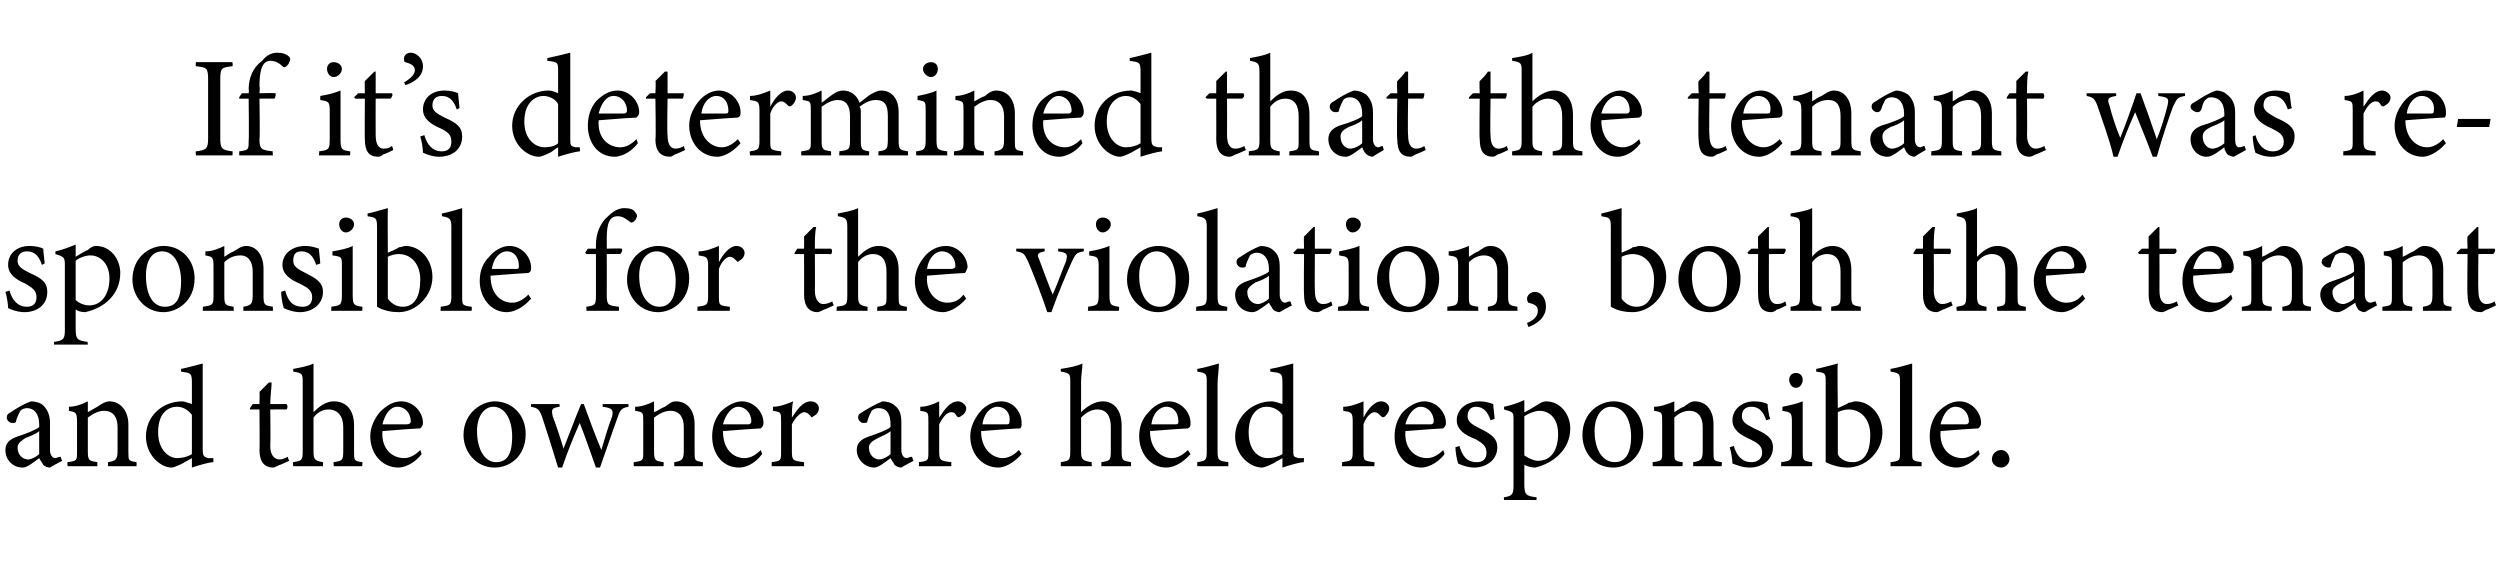 <?xml version="1.0" standalone="no"?><!DOCTYPE svg PUBLIC "-//W3C//DTD SVG 1.1//EN" "http://www.w3.org/Graphics/SVG/1.1/DTD/svg11.dtd"><svg xmlns="http://www.w3.org/2000/svg" version="1.1" width="185px" height="42px" viewBox="0 -4 185 42" style="top:-4px">  <desc>If it’s determined that the tenant was responsible for the violation, both the tenant and the owner are held responsi...</desc>  <defs/>  <g id="Polygon67161">    <path d="M 3.7 30.6 C 3.5 30.6 3.3 30.5 3.2 30.4 C 3.1 30.2 3 30.1 2.9 29.9 C 2.5 30.2 2 30.6 1.7 30.6 C 0.9 30.6 0.4 30 0.4 29.3 C 0.4 28.8 0.7 28.5 1.3 28.3 C 1.9 28.1 2.7 27.8 2.9 27.6 C 2.9 27.6 2.9 27.4 2.9 27.4 C 2.9 26.6 2.5 26.2 2 26.2 C 1.8 26.2 1.6 26.3 1.5 26.4 C 1.4 26.6 1.3 26.8 1.2 27.1 C 1.2 27.3 1.1 27.3 0.9 27.3 C 0.7 27.3 0.5 27.1 0.5 26.9 C 0.5 26.7 0.6 26.6 0.8 26.5 C 1.1 26.3 1.7 25.9 2.3 25.7 C 2.6 25.7 3 25.8 3.2 26 C 3.5 26.3 3.7 26.7 3.7 27.3 C 3.7 27.3 3.7 29.3 3.7 29.3 C 3.7 29.7 3.9 29.9 4.1 29.9 C 4.2 29.9 4.3 29.8 4.5 29.8 C 4.45 29.78 4.6 30.1 4.6 30.1 C 4.6 30.1 3.68 30.58 3.7 30.6 Z M 2.9 27.9 C 2.7 28.1 2.2 28.3 1.9 28.4 C 1.6 28.6 1.3 28.8 1.3 29.1 C 1.3 29.7 1.7 30 2.1 30 C 2.3 30 2.7 29.8 2.9 29.6 C 2.9 29.6 2.9 27.9 2.9 27.9 Z M 8 30.5 C 8 30.5 7.97 30.18 8 30.2 C 8.6 30.1 8.7 30 8.7 29.3 C 8.7 29.3 8.7 27.6 8.7 27.6 C 8.7 26.9 8.4 26.4 7.7 26.4 C 7.3 26.4 6.9 26.6 6.5 26.9 C 6.5 26.9 6.5 29.4 6.5 29.4 C 6.5 30.1 6.6 30.1 7.2 30.2 C 7.21 30.18 7.2 30.5 7.2 30.5 L 5 30.5 C 5 30.5 4.97 30.18 5 30.2 C 5.7 30.1 5.7 30.1 5.7 29.4 C 5.7 29.4 5.7 27.2 5.7 27.2 C 5.7 26.5 5.6 26.5 5.1 26.4 C 5.1 26.4 5.1 26.1 5.1 26.1 C 5.6 26.1 6.1 25.9 6.5 25.7 C 6.5 25.7 6.5 26.5 6.5 26.5 C 6.7 26.4 7 26.2 7.2 26.1 C 7.5 25.9 7.8 25.7 8.1 25.7 C 8.9 25.7 9.5 26.4 9.5 27.4 C 9.5 27.4 9.5 29.4 9.5 29.4 C 9.5 30.1 9.5 30.1 10.1 30.2 C 10.12 30.18 10.1 30.5 10.1 30.5 L 8 30.5 Z M 15.8 30.2 C 15.5 30.2 14.8 30.4 14.2 30.6 C 14.2 30.6 14.2 29.9 14.2 29.9 C 14 30 13.7 30.2 13.5 30.3 C 13.1 30.5 12.8 30.6 12.7 30.6 C 11.9 30.6 10.8 29.7 10.8 28.3 C 10.8 26.8 12 25.7 13.5 25.7 C 13.6 25.7 13.9 25.8 14.2 25.9 C 14.2 25.9 14.2 24.3 14.2 24.3 C 14.2 23.6 14.1 23.6 13.4 23.5 C 13.4 23.5 13.4 23.3 13.4 23.3 C 13.9 23.2 14.6 23 15 22.9 C 15 22.9 15 29.2 15 29.2 C 15 29.8 15.1 29.8 15.4 29.9 C 15.44 29.9 15.8 29.9 15.8 29.9 C 15.8 29.9 15.77 30.19 15.8 30.2 Z M 14.2 26.7 C 13.9 26.3 13.5 26.1 13.1 26.1 C 12.5 26.1 11.7 26.5 11.7 28 C 11.7 29.3 12.5 29.9 13.1 29.9 C 13.5 29.9 13.9 29.8 14.2 29.6 C 14.2 29.6 14.2 26.7 14.2 26.7 Z M 20.7 30.4 C 20.5 30.5 20.3 30.6 20.2 30.6 C 19.6 30.6 19.2 30.2 19.2 29.3 C 19.23 29.34 19.2 26.3 19.2 26.3 L 18.5 26.3 L 18.5 26.2 L 18.7 25.9 L 19.2 25.9 C 19.2 25.9 19.23 24.97 19.2 25 C 19.4 24.8 19.7 24.5 19.9 24.3 C 19.9 24.3 20.1 24.3 20.1 24.3 C 20.1 24.7 20 25.3 20 25.9 C 20 25.9 21.2 25.9 21.2 25.9 C 21.3 26 21.3 26.2 21.2 26.3 C 21.17 26.29 20 26.3 20 26.3 C 20 26.3 20.03 28.97 20 29 C 20 29.8 20.4 30 20.7 30 C 20.9 30 21.1 29.9 21.3 29.8 C 21.28 29.83 21.4 30.1 21.4 30.1 C 21.4 30.1 20.68 30.44 20.7 30.4 Z M 24.7 30.5 C 24.7 30.5 24.66 30.18 24.7 30.2 C 25.3 30.1 25.4 30.1 25.4 29.4 C 25.4 29.4 25.4 27.6 25.4 27.6 C 25.4 26.8 25 26.3 24.3 26.3 C 23.9 26.3 23.5 26.5 23.2 26.9 C 23.2 26.9 23.2 29.4 23.2 29.4 C 23.2 30 23.3 30.1 23.9 30.2 C 23.92 30.18 23.9 30.5 23.9 30.5 L 21.7 30.5 C 21.7 30.5 21.66 30.18 21.7 30.2 C 22.3 30.1 22.4 30.1 22.4 29.4 C 22.4 29.4 22.4 24.3 22.4 24.3 C 22.4 23.7 22.4 23.6 21.7 23.5 C 21.7 23.5 21.7 23.3 21.7 23.3 C 22.2 23.2 22.8 23.1 23.2 22.9 C 23.2 23.3 23.2 23.8 23.2 24.2 C 23.2 24.2 23.2 26.5 23.2 26.5 C 23.6 26.1 24.1 25.7 24.7 25.7 C 25.6 25.7 26.2 26.3 26.2 27.5 C 26.2 27.5 26.2 29.4 26.2 29.4 C 26.2 30.1 26.2 30.1 26.8 30.2 C 26.85 30.18 26.8 30.5 26.8 30.5 L 24.7 30.5 Z M 31.2 29.6 C 30.6 30.4 29.8 30.6 29.5 30.6 C 28.2 30.6 27.4 29.5 27.4 28.3 C 27.4 27.6 27.7 27 28.1 26.5 C 28.6 26 29.1 25.7 29.7 25.7 C 30.6 25.7 31.3 26.5 31.3 27.3 C 31.3 27.5 31.2 27.6 31.1 27.7 C 30.9 27.7 29.5 27.8 28.3 27.9 C 28.2 29.3 29.1 29.9 29.9 29.9 C 30.3 29.9 30.7 29.7 31.1 29.3 C 31.1 29.3 31.2 29.6 31.2 29.6 Z M 29.4 26.1 C 28.9 26.1 28.5 26.6 28.3 27.4 C 28.9 27.4 29.6 27.4 30.1 27.4 C 30.3 27.4 30.4 27.3 30.4 27.2 C 30.4 26.6 30 26.1 29.4 26.1 Z M 36.6 25.7 C 37.9 25.7 38.9 26.7 38.9 28.1 C 38.9 29.8 37.7 30.6 36.6 30.6 C 35.2 30.6 34.3 29.4 34.3 28.2 C 34.3 26.5 35.7 25.7 36.6 25.7 Z M 36.5 26.1 C 35.9 26.1 35.3 26.7 35.3 27.9 C 35.3 29.3 35.9 30.2 36.7 30.2 C 37.4 30.2 37.9 29.8 37.9 28.3 C 37.9 27.1 37.4 26.1 36.5 26.1 Z M 46.5 26.1 C 46 26.2 45.9 26.3 45.7 26.9 C 45.4 27.7 44.9 29.2 44.4 30.6 C 44.4 30.6 44.1 30.6 44.1 30.6 C 43.7 29.5 43.3 28.3 42.9 27.3 C 42.5 28.2 42 29.4 41.6 30.6 C 41.6 30.6 41.3 30.6 41.3 30.6 C 40.9 29.3 40.5 28 40.1 26.8 C 39.9 26.3 39.8 26.2 39.3 26.1 C 39.28 26.14 39.3 25.9 39.3 25.9 L 41.4 25.9 C 41.4 25.9 41.44 26.14 41.4 26.1 C 40.8 26.2 40.8 26.3 40.9 26.8 C 41.2 27.6 41.5 28.5 41.7 29.2 C 42.1 28.2 42.5 27.1 43 25.9 C 43 25.9 43.2 25.9 43.2 25.9 C 43.6 27 44 28.1 44.5 29.3 C 44.7 28.6 45 27.6 45.3 26.8 C 45.4 26.3 45.3 26.2 44.6 26.1 C 44.59 26.14 44.6 25.9 44.6 25.9 L 46.5 25.9 C 46.5 25.9 46.53 26.14 46.5 26.1 Z M 49.9 30.5 C 49.9 30.5 49.88 30.18 49.9 30.2 C 50.5 30.1 50.6 30 50.6 29.3 C 50.6 29.3 50.6 27.6 50.6 27.6 C 50.6 26.9 50.3 26.4 49.6 26.4 C 49.2 26.4 48.8 26.6 48.4 26.9 C 48.4 26.9 48.4 29.4 48.4 29.4 C 48.4 30.1 48.5 30.1 49.1 30.2 C 49.13 30.18 49.1 30.5 49.1 30.5 L 46.9 30.5 C 46.9 30.5 46.88 30.18 46.9 30.2 C 47.6 30.1 47.6 30.1 47.6 29.4 C 47.6 29.4 47.6 27.2 47.6 27.2 C 47.6 26.5 47.6 26.5 47 26.4 C 47 26.4 47 26.1 47 26.1 C 47.5 26.1 48 25.9 48.4 25.7 C 48.4 25.7 48.4 26.5 48.4 26.5 C 48.7 26.4 48.9 26.2 49.2 26.1 C 49.5 25.9 49.7 25.7 50 25.7 C 50.9 25.7 51.4 26.4 51.4 27.4 C 51.4 27.4 51.4 29.4 51.4 29.4 C 51.4 30.1 51.4 30.1 52 30.2 C 52.04 30.18 52 30.5 52 30.5 L 49.9 30.5 Z M 56.4 29.6 C 55.8 30.4 55.1 30.6 54.7 30.6 C 53.4 30.6 52.7 29.5 52.7 28.3 C 52.7 27.6 52.9 27 53.3 26.5 C 53.8 26 54.4 25.7 54.9 25.7 C 55.8 25.7 56.5 26.5 56.5 27.3 C 56.5 27.5 56.4 27.6 56.3 27.7 C 56.1 27.7 54.8 27.8 53.5 27.9 C 53.5 29.3 54.3 29.9 55.1 29.9 C 55.5 29.9 55.9 29.7 56.3 29.3 C 56.3 29.3 56.4 29.6 56.4 29.6 Z M 54.6 26.1 C 54.2 26.1 53.7 26.6 53.5 27.4 C 54.1 27.4 54.8 27.4 55.4 27.4 C 55.5 27.4 55.6 27.3 55.6 27.2 C 55.6 26.6 55.2 26.1 54.6 26.1 Z M 59.5 30.5 L 57.1 30.5 C 57.1 30.5 57.12 30.18 57.1 30.2 C 57.8 30.1 57.8 30.1 57.8 29.4 C 57.8 29.4 57.8 27.2 57.8 27.2 C 57.8 26.5 57.8 26.5 57.2 26.4 C 57.2 26.4 57.2 26.1 57.2 26.1 C 57.7 26.1 58.2 25.9 58.7 25.7 C 58.6 26 58.6 26.5 58.6 26.9 C 59 26.3 59.4 25.7 60 25.7 C 60.4 25.7 60.6 26 60.6 26.2 C 60.6 26.5 60.4 26.7 60.2 26.8 C 60.1 26.9 60 26.9 60 26.8 C 59.8 26.6 59.7 26.5 59.5 26.5 C 59.3 26.5 58.9 26.8 58.6 27.4 C 58.6 27.4 58.6 29.4 58.6 29.4 C 58.6 30.1 58.7 30.1 59.5 30.2 C 59.5 30.18 59.5 30.5 59.5 30.5 Z M 66.7 30.6 C 66.5 30.6 66.3 30.5 66.2 30.4 C 66.1 30.2 66 30.1 65.9 29.9 C 65.5 30.2 65 30.6 64.7 30.6 C 64 30.6 63.4 30 63.4 29.3 C 63.4 28.8 63.7 28.5 64.3 28.3 C 64.9 28.1 65.7 27.8 65.9 27.6 C 65.9 27.6 65.9 27.4 65.9 27.4 C 65.9 26.6 65.6 26.2 65 26.2 C 64.8 26.2 64.6 26.3 64.5 26.4 C 64.4 26.6 64.3 26.8 64.2 27.1 C 64.2 27.3 64.1 27.3 63.9 27.3 C 63.7 27.3 63.5 27.1 63.5 26.9 C 63.5 26.7 63.6 26.6 63.8 26.5 C 64.1 26.3 64.8 25.9 65.3 25.7 C 65.6 25.7 66 25.8 66.2 26 C 66.6 26.3 66.7 26.7 66.7 27.3 C 66.7 27.3 66.7 29.3 66.7 29.3 C 66.7 29.7 66.9 29.9 67.1 29.9 C 67.2 29.9 67.3 29.8 67.5 29.8 C 67.46 29.78 67.6 30.1 67.6 30.1 C 67.6 30.1 66.69 30.58 66.7 30.6 Z M 65.9 27.9 C 65.7 28.1 65.2 28.3 65 28.4 C 64.6 28.6 64.3 28.8 64.3 29.1 C 64.3 29.7 64.7 30 65.1 30 C 65.3 30 65.7 29.8 65.9 29.6 C 65.9 29.6 65.9 27.9 65.9 27.9 Z M 70.4 30.5 L 68 30.5 C 68 30.5 68.01 30.18 68 30.2 C 68.7 30.1 68.7 30.1 68.7 29.4 C 68.7 29.4 68.7 27.2 68.7 27.2 C 68.7 26.5 68.7 26.5 68.1 26.4 C 68.1 26.4 68.1 26.1 68.1 26.1 C 68.6 26.1 69.1 25.9 69.5 25.7 C 69.5 26 69.5 26.5 69.5 26.9 C 69.9 26.3 70.3 25.7 70.9 25.7 C 71.2 25.7 71.5 26 71.5 26.2 C 71.5 26.5 71.3 26.7 71.1 26.8 C 71 26.9 70.9 26.9 70.8 26.8 C 70.7 26.6 70.6 26.5 70.4 26.5 C 70.1 26.5 69.8 26.8 69.5 27.4 C 69.5 27.4 69.5 29.4 69.5 29.4 C 69.5 30.1 69.6 30.1 70.4 30.2 C 70.39 30.18 70.4 30.5 70.4 30.5 Z M 75.6 29.6 C 74.9 30.4 74.2 30.6 73.9 30.6 C 72.6 30.6 71.8 29.5 71.8 28.3 C 71.8 27.6 72.1 27 72.5 26.5 C 72.9 26 73.5 25.7 74.1 25.7 C 75 25.7 75.6 26.5 75.6 27.3 C 75.6 27.5 75.6 27.6 75.5 27.7 C 75.2 27.7 73.9 27.8 72.6 27.9 C 72.6 29.3 73.5 29.9 74.2 29.9 C 74.6 29.9 75 29.7 75.4 29.3 C 75.4 29.3 75.6 29.6 75.6 29.6 Z M 73.8 26.1 C 73.3 26.1 72.8 26.6 72.7 27.4 C 73.3 27.4 73.9 27.4 74.5 27.4 C 74.7 27.4 74.7 27.3 74.7 27.2 C 74.8 26.6 74.4 26.1 73.8 26.1 Z M 81.5 30.5 C 81.5 30.5 81.51 30.18 81.5 30.2 C 82.1 30.1 82.2 30.1 82.2 29.4 C 82.2 29.4 82.2 27.6 82.2 27.6 C 82.2 26.8 81.9 26.3 81.2 26.3 C 80.8 26.3 80.4 26.5 80 26.9 C 80 26.9 80 29.4 80 29.4 C 80 30 80.1 30.1 80.8 30.2 C 80.76 30.18 80.8 30.5 80.8 30.5 L 78.5 30.5 C 78.5 30.5 78.51 30.18 78.5 30.2 C 79.1 30.1 79.2 30.1 79.2 29.4 C 79.2 29.4 79.2 24.3 79.2 24.3 C 79.2 23.7 79.2 23.6 78.5 23.5 C 78.5 23.5 78.5 23.3 78.5 23.3 C 79.1 23.2 79.7 23.1 80.1 22.9 C 80.1 23.3 80 23.8 80 24.2 C 80 24.2 80 26.5 80 26.5 C 80.4 26.1 81 25.7 81.6 25.7 C 82.4 25.7 83 26.3 83 27.5 C 83 27.5 83 29.4 83 29.4 C 83 30.1 83.1 30.1 83.7 30.2 C 83.69 30.18 83.7 30.5 83.7 30.5 L 81.5 30.5 Z M 88.1 29.6 C 87.4 30.4 86.7 30.6 86.3 30.6 C 85.1 30.6 84.3 29.5 84.3 28.3 C 84.3 27.6 84.5 27 85 26.5 C 85.4 26 86 25.7 86.5 25.7 C 87.4 25.7 88.1 26.5 88.1 27.3 C 88.1 27.5 88.1 27.6 87.9 27.7 C 87.7 27.7 86.4 27.8 85.1 27.9 C 85.1 29.3 86 29.9 86.7 29.9 C 87.1 29.9 87.5 29.7 87.9 29.3 C 87.9 29.3 88.1 29.6 88.1 29.6 Z M 86.3 26.1 C 85.8 26.1 85.3 26.6 85.2 27.4 C 85.8 27.4 86.4 27.4 87 27.4 C 87.2 27.4 87.2 27.3 87.2 27.2 C 87.2 26.6 86.9 26.1 86.3 26.1 Z M 88.6 30.5 C 88.6 30.5 88.59 30.18 88.6 30.2 C 89.2 30.1 89.3 30.1 89.3 29.4 C 89.3 29.4 89.3 24.3 89.3 24.3 C 89.3 23.7 89.3 23.6 88.6 23.5 C 88.6 23.5 88.6 23.3 88.6 23.3 C 89.2 23.2 89.8 23 90.2 22.9 C 90.2 23.4 90.1 23.9 90.1 24.4 C 90.1 24.4 90.1 29.4 90.1 29.4 C 90.1 30.1 90.2 30.1 90.9 30.2 C 90.89 30.18 90.9 30.5 90.9 30.5 L 88.6 30.5 Z M 96.5 30.2 C 96.2 30.2 95.5 30.4 94.9 30.6 C 94.9 30.6 94.9 29.9 94.9 29.9 C 94.7 30 94.4 30.2 94.2 30.3 C 93.8 30.5 93.5 30.6 93.4 30.6 C 92.5 30.6 91.4 29.7 91.4 28.3 C 91.4 26.8 92.7 25.7 94.1 25.7 C 94.3 25.7 94.6 25.8 94.9 25.9 C 94.9 25.9 94.9 24.3 94.9 24.3 C 94.9 23.6 94.8 23.6 94 23.5 C 94 23.5 94 23.3 94 23.3 C 94.6 23.2 95.3 23 95.7 22.9 C 95.7 22.9 95.7 29.2 95.7 29.2 C 95.7 29.8 95.7 29.8 96.1 29.9 C 96.14 29.9 96.5 29.9 96.5 29.9 C 96.5 29.9 96.46 30.19 96.5 30.2 Z M 94.9 26.7 C 94.6 26.3 94.2 26.1 93.7 26.1 C 93.2 26.1 92.4 26.5 92.4 28 C 92.4 29.3 93.1 29.9 93.8 29.9 C 94.2 29.9 94.6 29.8 94.9 29.6 C 94.9 29.6 94.9 26.7 94.9 26.7 Z M 101.7 30.5 L 99.3 30.5 C 99.3 30.5 99.35 30.18 99.3 30.2 C 100 30.1 100.1 30.1 100.1 29.4 C 100.1 29.4 100.1 27.2 100.1 27.2 C 100.1 26.5 100 26.5 99.4 26.4 C 99.4 26.4 99.4 26.1 99.4 26.1 C 99.9 26.1 100.4 25.9 100.9 25.7 C 100.9 26 100.9 26.5 100.9 26.9 C 101.2 26.3 101.7 25.7 102.2 25.7 C 102.6 25.7 102.8 26 102.8 26.2 C 102.8 26.5 102.6 26.7 102.5 26.8 C 102.4 26.9 102.3 26.9 102.2 26.8 C 102 26.6 101.9 26.5 101.7 26.5 C 101.5 26.5 101.1 26.8 100.9 27.4 C 100.9 27.4 100.9 29.4 100.9 29.4 C 100.9 30.1 100.9 30.1 101.7 30.2 C 101.73 30.18 101.7 30.5 101.7 30.5 Z M 106.9 29.6 C 106.3 30.4 105.5 30.6 105.2 30.6 C 103.9 30.6 103.2 29.5 103.2 28.3 C 103.2 27.6 103.4 27 103.8 26.5 C 104.3 26 104.9 25.7 105.4 25.7 C 106.3 25.7 107 26.5 107 27.3 C 107 27.5 106.9 27.6 106.8 27.7 C 106.6 27.7 105.3 27.8 104 27.9 C 103.9 29.3 104.8 29.9 105.6 29.9 C 106 29.9 106.4 29.7 106.8 29.3 C 106.8 29.3 106.9 29.6 106.9 29.6 Z M 105.1 26.1 C 104.7 26.1 104.2 26.6 104 27.4 C 104.6 27.4 105.3 27.4 105.9 27.4 C 106 27.4 106.1 27.3 106.1 27.2 C 106.1 26.6 105.7 26.1 105.1 26.1 Z M 110.3 27.1 C 110.1 26.5 109.8 26.1 109.2 26.1 C 108.9 26.1 108.6 26.3 108.6 26.8 C 108.6 27.2 108.9 27.4 109.5 27.7 C 110.3 28.1 110.8 28.4 110.8 29.1 C 110.8 30.1 109.9 30.6 109.1 30.6 C 108.6 30.6 108.1 30.4 107.9 30.3 C 107.8 30 107.7 29.4 107.7 29.1 C 107.7 29.1 108 29 108 29 C 108.2 29.7 108.5 30.2 109.3 30.2 C 109.7 30.2 110 30 110 29.5 C 110 29 109.7 28.8 109.2 28.5 C 108.4 28.2 107.8 27.8 107.8 27.1 C 107.8 26.3 108.5 25.7 109.5 25.7 C 109.9 25.7 110.2 25.8 110.5 25.9 C 110.5 26.1 110.6 26.8 110.6 27 C 110.6 27 110.3 27.1 110.3 27.1 Z M 111.3 26.1 C 111.8 26 112.4 25.8 112.8 25.6 C 112.8 25.9 112.8 26.2 112.8 26.5 C 112.9 26.5 113.7 26 113.7 26 C 114 25.8 114.2 25.7 114.4 25.7 C 115.5 25.7 116.2 26.7 116.2 27.7 C 116.2 29.3 114.9 30.3 113.6 30.6 C 113.3 30.6 113 30.5 112.8 30.4 C 112.8 30.4 112.8 31.8 112.8 31.8 C 112.8 32.6 112.9 32.7 113.7 32.8 C 113.72 32.77 113.7 33 113.7 33 L 111.3 33 C 111.3 33 111.27 32.77 111.3 32.8 C 111.9 32.7 112 32.6 112 31.9 C 112 31.9 112 27.1 112 27.1 C 112 26.5 112 26.5 111.3 26.3 C 111.3 26.3 111.3 26.1 111.3 26.1 Z M 112.8 29.7 C 113.1 29.9 113.5 30.1 113.8 30.1 C 114.8 30.1 115.3 29.3 115.3 28.1 C 115.3 27 114.7 26.4 113.9 26.4 C 113.6 26.4 113.1 26.6 112.8 26.8 C 112.8 26.8 112.8 29.7 112.8 29.7 Z M 119.4 25.7 C 120.7 25.7 121.6 26.7 121.6 28.1 C 121.6 29.8 120.4 30.6 119.4 30.6 C 117.9 30.6 117.1 29.4 117.1 28.2 C 117.1 26.5 118.4 25.7 119.4 25.7 Z M 119.2 26.1 C 118.6 26.1 118 26.7 118 27.9 C 118 29.3 118.6 30.2 119.5 30.2 C 120.1 30.2 120.7 29.8 120.7 28.3 C 120.7 27.1 120.2 26.1 119.2 26.1 Z M 125.3 30.5 C 125.3 30.5 125.29 30.18 125.3 30.2 C 125.9 30.1 126 30 126 29.3 C 126 29.3 126 27.6 126 27.6 C 126 26.9 125.7 26.4 125 26.4 C 124.6 26.4 124.2 26.6 123.9 26.9 C 123.9 26.9 123.9 29.4 123.9 29.4 C 123.9 30.1 123.9 30.1 124.5 30.2 C 124.54 30.18 124.5 30.5 124.5 30.5 L 122.3 30.5 C 122.3 30.5 122.29 30.18 122.3 30.2 C 123 30.1 123 30.1 123 29.4 C 123 29.4 123 27.2 123 27.2 C 123 26.5 123 26.5 122.4 26.4 C 122.4 26.4 122.4 26.1 122.4 26.1 C 122.9 26.1 123.4 25.9 123.9 25.7 C 123.9 25.7 123.9 26.5 123.9 26.5 C 124.1 26.4 124.3 26.2 124.6 26.1 C 124.9 25.9 125.1 25.7 125.4 25.7 C 126.3 25.7 126.8 26.4 126.8 27.4 C 126.8 27.4 126.8 29.4 126.8 29.4 C 126.8 30.1 126.8 30.1 127.4 30.2 C 127.45 30.18 127.4 30.5 127.4 30.5 L 125.3 30.5 Z M 130.7 27.1 C 130.5 26.5 130.2 26.1 129.6 26.1 C 129.2 26.1 128.9 26.3 128.9 26.8 C 128.9 27.2 129.2 27.4 129.8 27.7 C 130.7 28.1 131.2 28.4 131.2 29.1 C 131.2 30.1 130.3 30.6 129.5 30.6 C 128.9 30.6 128.5 30.4 128.2 30.3 C 128.2 30 128.1 29.4 128 29.1 C 128 29.1 128.3 29 128.3 29 C 128.5 29.7 128.9 30.2 129.6 30.2 C 130 30.2 130.4 30 130.4 29.5 C 130.4 29 130.1 28.8 129.5 28.5 C 128.8 28.2 128.2 27.8 128.2 27.1 C 128.2 26.3 128.9 25.7 129.8 25.7 C 130.3 25.7 130.6 25.8 130.8 25.9 C 130.8 26.1 130.9 26.8 131 27 C 131 27 130.7 27.1 130.7 27.1 Z M 132.9 24.7 C 132.6 24.7 132.4 24.4 132.4 24.1 C 132.4 23.8 132.6 23.6 132.9 23.6 C 133.2 23.6 133.4 23.8 133.4 24.1 C 133.4 24.4 133.2 24.7 132.9 24.7 Z M 131.8 30.5 C 131.8 30.5 131.82 30.18 131.8 30.2 C 132.5 30.1 132.6 30.1 132.6 29.3 C 132.6 29.3 132.6 27.2 132.6 27.2 C 132.6 26.5 132.5 26.5 131.9 26.4 C 131.9 26.4 131.9 26.1 131.9 26.1 C 132.4 26 132.9 25.9 133.4 25.7 C 133.4 25.7 133.4 29.3 133.4 29.3 C 133.4 30.1 133.4 30.1 134.1 30.2 C 134.11 30.18 134.1 30.5 134.1 30.5 L 131.8 30.5 Z M 136.8 25.8 C 137 25.8 137.1 25.7 137.3 25.7 C 138.4 25.7 139.3 26.7 139.3 28 C 139.3 29.4 138.1 30.6 136.7 30.6 C 136.3 30.6 135.7 30.5 135.1 30.2 C 135.1 29.9 135.1 29.7 135.1 29.4 C 135.1 29.4 135.1 24.3 135.1 24.3 C 135.1 23.6 135.1 23.6 134.4 23.5 C 134.4 23.5 134.4 23.3 134.4 23.3 C 134.9 23.2 135.6 23 136 22.9 C 135.95 22.91 136 26.2 136 26.2 C 136 26.2 136.81 25.85 136.8 25.8 Z M 136 29.2 C 136 29.4 136 29.5 136 29.6 C 136.1 29.9 136.5 30.2 137.1 30.2 C 138 30.2 138.4 29.4 138.4 28.2 C 138.4 27 137.7 26.3 136.8 26.3 C 136.5 26.3 136.2 26.4 136 26.5 C 136 26.5 136 29.2 136 29.2 Z M 139.9 30.5 C 139.9 30.5 139.9 30.18 139.9 30.2 C 140.6 30.1 140.6 30.1 140.6 29.4 C 140.6 29.4 140.6 24.3 140.6 24.3 C 140.6 23.7 140.6 23.6 139.9 23.5 C 139.9 23.5 139.9 23.3 139.9 23.3 C 140.5 23.2 141.1 23 141.5 22.9 C 141.5 23.4 141.5 23.9 141.5 24.4 C 141.5 24.4 141.5 29.4 141.5 29.4 C 141.5 30.1 141.5 30.1 142.2 30.2 C 142.2 30.18 142.2 30.5 142.2 30.5 L 139.9 30.5 Z M 146.5 29.6 C 145.9 30.4 145.1 30.6 144.8 30.6 C 143.5 30.6 142.8 29.5 142.8 28.3 C 142.8 27.6 143 27 143.4 26.5 C 143.9 26 144.4 25.7 145 25.7 C 145.9 25.7 146.6 26.5 146.6 27.3 C 146.6 27.5 146.5 27.6 146.4 27.7 C 146.2 27.7 144.8 27.8 143.6 27.9 C 143.5 29.3 144.4 29.9 145.2 29.9 C 145.6 29.9 146 29.7 146.4 29.3 C 146.4 29.3 146.5 29.6 146.5 29.6 Z M 144.7 26.1 C 144.2 26.1 143.8 26.6 143.6 27.4 C 144.2 27.4 144.9 27.4 145.5 27.4 C 145.6 27.4 145.7 27.3 145.7 27.2 C 145.7 26.6 145.3 26.1 144.7 26.1 Z M 148.1 30.6 C 147.7 30.6 147.4 30.3 147.4 30 C 147.4 29.6 147.7 29.3 148.1 29.3 C 148.4 29.3 148.7 29.6 148.7 30 C 148.7 30.3 148.4 30.6 148.1 30.6 Z " stroke="none" fill="#000"/>  </g>  <g id="Polygon67160">    <path d="M 3.1 15.6 C 2.9 15 2.6 14.6 2 14.6 C 1.6 14.6 1.3 14.8 1.3 15.3 C 1.3 15.7 1.6 15.9 2.2 16.2 C 3.1 16.6 3.5 16.9 3.5 17.6 C 3.5 18.6 2.7 19.1 1.8 19.1 C 1.3 19.1 0.8 18.9 0.6 18.8 C 0.6 18.5 0.5 17.9 0.4 17.6 C 0.4 17.6 0.7 17.5 0.7 17.5 C 0.9 18.2 1.3 18.7 2 18.7 C 2.4 18.7 2.7 18.5 2.7 18 C 2.7 17.5 2.4 17.3 1.9 17 C 1.2 16.7 0.6 16.3 0.6 15.6 C 0.6 14.8 1.2 14.2 2.2 14.2 C 2.6 14.2 3 14.3 3.2 14.4 C 3.2 14.6 3.3 15.3 3.3 15.5 C 3.3 15.5 3.1 15.6 3.1 15.6 Z M 4.1 14.6 C 4.6 14.5 5.1 14.3 5.6 14.1 C 5.6 14.4 5.6 14.7 5.6 15 C 5.6 15 6.4 14.5 6.5 14.5 C 6.7 14.3 6.9 14.2 7.1 14.2 C 8.2 14.2 8.9 15.2 8.9 16.2 C 8.9 17.8 7.7 18.8 6.3 19.1 C 6 19.1 5.7 19 5.6 18.9 C 5.6 18.9 5.6 20.3 5.6 20.3 C 5.6 21.1 5.7 21.2 6.5 21.3 C 6.46 21.27 6.5 21.5 6.5 21.5 L 4 21.5 C 4 21.5 4 21.27 4 21.3 C 4.7 21.2 4.8 21.1 4.8 20.4 C 4.8 20.4 4.8 15.6 4.8 15.6 C 4.8 15 4.7 15 4.1 14.8 C 4.1 14.8 4.1 14.6 4.1 14.6 Z M 5.6 18.2 C 5.8 18.4 6.2 18.6 6.6 18.6 C 7.5 18.6 8.1 17.8 8.1 16.6 C 8.1 15.5 7.4 14.9 6.7 14.9 C 6.3 14.9 5.8 15.1 5.6 15.3 C 5.6 15.3 5.6 18.2 5.6 18.2 Z M 12.1 14.2 C 13.4 14.2 14.4 15.2 14.4 16.6 C 14.4 18.3 13.1 19.1 12.1 19.1 C 10.7 19.1 9.8 17.9 9.8 16.7 C 9.8 15 11.1 14.2 12.1 14.2 Z M 12 14.6 C 11.3 14.6 10.8 15.2 10.8 16.4 C 10.8 17.8 11.3 18.7 12.2 18.7 C 12.9 18.7 13.4 18.3 13.4 16.8 C 13.4 15.6 12.9 14.6 12 14.6 Z M 18 19 C 18 19 18.03 18.68 18 18.7 C 18.6 18.6 18.7 18.5 18.7 17.8 C 18.7 17.8 18.7 16.1 18.7 16.1 C 18.7 15.4 18.4 14.9 17.8 14.9 C 17.3 14.9 16.9 15.1 16.6 15.4 C 16.6 15.4 16.6 17.9 16.6 17.9 C 16.6 18.6 16.7 18.6 17.3 18.7 C 17.27 18.68 17.3 19 17.3 19 L 15 19 C 15 19 15.03 18.68 15 18.7 C 15.7 18.6 15.8 18.6 15.8 17.9 C 15.8 17.9 15.8 15.7 15.8 15.7 C 15.8 15 15.7 15 15.2 14.9 C 15.2 14.9 15.2 14.6 15.2 14.6 C 15.7 14.6 16.2 14.4 16.6 14.2 C 16.6 14.2 16.6 15 16.6 15 C 16.8 14.9 17 14.7 17.3 14.6 C 17.6 14.4 17.9 14.2 18.2 14.2 C 19 14.2 19.5 14.9 19.5 15.9 C 19.5 15.9 19.5 17.9 19.5 17.9 C 19.5 18.6 19.6 18.6 20.2 18.7 C 20.18 18.68 20.2 19 20.2 19 L 18 19 Z M 23.4 15.6 C 23.2 15 22.9 14.6 22.3 14.6 C 21.9 14.6 21.7 14.8 21.7 15.3 C 21.7 15.7 22 15.9 22.6 16.2 C 23.4 16.6 23.9 16.9 23.9 17.6 C 23.9 18.6 23 19.1 22.2 19.1 C 21.7 19.1 21.2 18.9 21 18.8 C 20.9 18.5 20.8 17.9 20.8 17.6 C 20.8 17.6 21.1 17.5 21.1 17.5 C 21.3 18.2 21.6 18.7 22.4 18.7 C 22.8 18.7 23.1 18.5 23.1 18 C 23.1 17.5 22.8 17.3 22.2 17 C 21.5 16.7 20.9 16.3 20.9 15.6 C 20.9 14.8 21.6 14.2 22.6 14.2 C 23 14.2 23.3 14.3 23.6 14.4 C 23.6 14.6 23.7 15.3 23.7 15.5 C 23.7 15.5 23.4 15.6 23.4 15.6 Z M 25.6 13.2 C 25.3 13.2 25.1 12.9 25.1 12.6 C 25.1 12.3 25.3 12.1 25.6 12.1 C 25.9 12.1 26.2 12.3 26.2 12.6 C 26.2 12.9 25.9 13.2 25.6 13.2 Z M 24.5 19 C 24.5 19 24.55 18.68 24.5 18.7 C 25.2 18.6 25.3 18.6 25.3 17.8 C 25.3 17.8 25.3 15.7 25.3 15.7 C 25.3 15 25.3 15 24.6 14.9 C 24.6 14.9 24.6 14.6 24.6 14.6 C 25.2 14.5 25.7 14.4 26.1 14.2 C 26.1 14.2 26.1 17.8 26.1 17.8 C 26.1 18.6 26.2 18.6 26.8 18.7 C 26.85 18.68 26.8 19 26.8 19 L 24.5 19 Z M 29.5 14.3 C 29.7 14.3 29.9 14.2 30 14.2 C 31.1 14.2 32 15.2 32 16.5 C 32 17.9 30.8 19.1 29.5 19.1 C 29 19.1 28.4 19 27.9 18.7 C 27.9 18.4 27.9 18.2 27.9 17.9 C 27.9 17.9 27.9 12.8 27.9 12.8 C 27.9 12.1 27.8 12.1 27.2 12 C 27.2 12 27.2 11.8 27.2 11.8 C 27.7 11.7 28.3 11.5 28.7 11.4 C 28.68 11.41 28.7 14.7 28.7 14.7 C 28.7 14.7 29.55 14.35 29.5 14.3 Z M 28.7 17.7 C 28.7 17.9 28.7 18 28.7 18.1 C 28.9 18.4 29.3 18.7 29.8 18.7 C 30.7 18.7 31.1 17.9 31.1 16.7 C 31.1 15.5 30.4 14.8 29.5 14.8 C 29.2 14.8 28.9 14.9 28.7 15 C 28.7 15 28.7 17.7 28.7 17.7 Z M 32.6 19 C 32.6 19 32.63 18.68 32.6 18.7 C 33.3 18.6 33.4 18.6 33.4 17.9 C 33.4 17.9 33.4 12.8 33.4 12.8 C 33.4 12.2 33.3 12.1 32.7 12 C 32.7 12 32.7 11.8 32.7 11.8 C 33.2 11.7 33.9 11.5 34.2 11.4 C 34.2 11.9 34.2 12.4 34.2 12.9 C 34.2 12.9 34.2 17.9 34.2 17.9 C 34.2 18.6 34.2 18.6 34.9 18.7 C 34.93 18.68 34.9 19 34.9 19 L 32.6 19 Z M 39.3 18.1 C 38.6 18.9 37.9 19.1 37.5 19.1 C 36.3 19.1 35.5 18 35.5 16.8 C 35.5 16.1 35.7 15.5 36.2 15 C 36.6 14.5 37.2 14.2 37.7 14.2 C 38.6 14.2 39.3 15 39.3 15.8 C 39.3 16 39.3 16.1 39.1 16.2 C 38.9 16.2 37.6 16.3 36.3 16.4 C 36.3 17.8 37.1 18.4 37.9 18.4 C 38.3 18.4 38.7 18.2 39.1 17.8 C 39.1 17.8 39.3 18.1 39.3 18.1 Z M 37.5 14.6 C 37 14.6 36.5 15.1 36.4 15.9 C 37 15.9 37.6 15.9 38.2 15.9 C 38.4 15.9 38.4 15.8 38.4 15.7 C 38.4 15.1 38.1 14.6 37.5 14.6 Z M 44.1 14.4 C 44.1 14.4 44.1 14.1 44.1 14.1 C 44.1 13.3 44.4 12.5 45 12 C 45.4 11.6 45.8 11.4 46.2 11.4 C 46.6 11.4 46.9 11.5 47 11.7 C 47.1 11.8 47.2 12 47.1 12.1 C 47.1 12.2 47 12.3 46.9 12.4 C 46.7 12.5 46.7 12.5 46.6 12.4 C 46.3 12.2 46.1 12 45.7 12 C 44.9 12 44.9 13 44.9 13.9 C 44.91 13.89 44.9 14.4 44.9 14.4 C 44.9 14.4 46.01 14.37 46 14.4 C 46.1 14.5 46 14.7 45.9 14.8 C 45.92 14.79 44.9 14.8 44.9 14.8 C 44.9 14.8 44.91 17.8 44.9 17.8 C 44.9 18.6 45 18.6 45.8 18.7 C 45.81 18.68 45.8 19 45.8 19 L 43.4 19 C 43.4 19 43.37 18.68 43.4 18.7 C 44 18.6 44.1 18.6 44.1 17.9 C 44.1 17.87 44.1 14.8 44.1 14.8 L 43.4 14.8 L 43.3 14.7 L 43.5 14.4 L 44.1 14.4 Z M 48.7 14.2 C 50 14.2 51 15.2 51 16.6 C 51 18.3 49.7 19.1 48.7 19.1 C 47.3 19.1 46.4 17.9 46.4 16.7 C 46.4 15 47.7 14.2 48.7 14.2 Z M 48.6 14.6 C 47.9 14.6 47.3 15.2 47.3 16.4 C 47.3 17.8 47.9 18.7 48.8 18.7 C 49.4 18.7 50 18.3 50 16.8 C 50 15.6 49.5 14.6 48.6 14.6 Z M 54 19 L 51.6 19 C 51.6 19 51.64 18.68 51.6 18.7 C 52.3 18.6 52.4 18.6 52.4 17.9 C 52.4 17.9 52.4 15.7 52.4 15.7 C 52.4 15 52.3 15 51.7 14.9 C 51.7 14.9 51.7 14.6 51.7 14.6 C 52.2 14.6 52.7 14.4 53.2 14.2 C 53.2 14.5 53.2 15 53.2 15.4 C 53.5 14.8 54 14.2 54.5 14.2 C 54.9 14.2 55.1 14.5 55.1 14.7 C 55.1 15 54.9 15.2 54.7 15.3 C 54.6 15.4 54.6 15.4 54.5 15.3 C 54.3 15.1 54.2 15 54 15 C 53.8 15 53.4 15.3 53.2 15.9 C 53.2 15.9 53.2 17.9 53.2 17.9 C 53.2 18.6 53.2 18.6 54 18.7 C 54.03 18.68 54 19 54 19 Z M 61 18.9 C 60.8 19 60.6 19.1 60.5 19.1 C 59.9 19.1 59.5 18.7 59.5 17.8 C 59.51 17.84 59.5 14.8 59.5 14.8 L 58.8 14.8 L 58.8 14.7 L 59 14.4 L 59.5 14.4 C 59.5 14.4 59.51 13.47 59.5 13.5 C 59.7 13.3 60 13 60.2 12.8 C 60.2 12.8 60.4 12.8 60.4 12.8 C 60.3 13.2 60.3 13.8 60.3 14.4 C 60.3 14.4 61.5 14.4 61.5 14.4 C 61.6 14.5 61.6 14.7 61.5 14.8 C 61.45 14.79 60.3 14.8 60.3 14.8 C 60.3 14.8 60.32 17.47 60.3 17.5 C 60.3 18.3 60.7 18.5 60.9 18.5 C 61.2 18.5 61.4 18.4 61.6 18.3 C 61.57 18.33 61.7 18.6 61.7 18.6 C 61.7 18.6 60.97 18.94 61 18.9 Z M 64.9 19 C 64.9 19 64.95 18.68 64.9 18.7 C 65.6 18.6 65.6 18.6 65.6 17.9 C 65.6 17.9 65.6 16.1 65.6 16.1 C 65.6 15.3 65.3 14.8 64.6 14.8 C 64.2 14.8 63.8 15 63.5 15.4 C 63.5 15.4 63.5 17.9 63.5 17.9 C 63.5 18.5 63.6 18.6 64.2 18.7 C 64.2 18.68 64.2 19 64.2 19 L 61.9 19 C 61.9 19 61.95 18.68 61.9 18.7 C 62.6 18.6 62.7 18.6 62.7 17.9 C 62.7 17.9 62.7 12.8 62.7 12.8 C 62.7 12.2 62.6 12.1 62 12 C 62 12 62 11.8 62 11.8 C 62.5 11.7 63.1 11.6 63.5 11.4 C 63.5 11.8 63.5 12.3 63.5 12.7 C 63.5 12.7 63.5 15 63.5 15 C 63.9 14.6 64.4 14.2 65 14.2 C 65.9 14.2 66.5 14.8 66.5 16 C 66.5 16 66.5 17.9 66.5 17.9 C 66.5 18.6 66.5 18.6 67.1 18.7 C 67.13 18.68 67.1 19 67.1 19 L 64.9 19 Z M 71.5 18.1 C 70.8 18.9 70.1 19.1 69.8 19.1 C 68.5 19.1 67.7 18 67.7 16.8 C 67.7 16.1 68 15.5 68.4 15 C 68.8 14.5 69.4 14.2 70 14.2 C 70.9 14.2 71.6 15 71.6 15.8 C 71.5 16 71.5 16.1 71.4 16.2 C 71.2 16.2 69.8 16.3 68.6 16.4 C 68.5 17.8 69.4 18.4 70.1 18.4 C 70.6 18.4 71 18.2 71.3 17.8 C 71.3 17.8 71.5 18.1 71.5 18.1 Z M 69.7 14.6 C 69.2 14.6 68.7 15.1 68.6 15.9 C 69.2 15.9 69.9 15.9 70.4 15.9 C 70.6 15.9 70.7 15.8 70.7 15.7 C 70.7 15.1 70.3 14.6 69.7 14.6 Z M 80.2 14.6 C 79.6 14.7 79.6 14.8 79.3 15.4 C 78.9 16.3 78.3 17.7 77.8 19.1 C 77.8 19.1 77.5 19.1 77.5 19.1 C 77.1 17.9 76.6 16.6 76.1 15.4 C 75.8 14.8 75.8 14.7 75.2 14.6 C 75.21 14.64 75.2 14.4 75.2 14.4 L 77.3 14.4 C 77.3 14.4 77.32 14.64 77.3 14.6 C 76.8 14.7 76.7 14.8 76.9 15.2 C 77.2 16 77.6 17.1 77.9 17.8 C 78.3 16.9 78.6 16 78.9 15.3 C 79 14.8 79 14.7 78.3 14.6 C 78.31 14.64 78.3 14.4 78.3 14.4 L 80.2 14.4 C 80.2 14.4 80.2 14.64 80.2 14.6 Z M 81.6 13.2 C 81.3 13.2 81.1 12.9 81.1 12.6 C 81.1 12.3 81.3 12.1 81.6 12.1 C 81.9 12.1 82.2 12.3 82.2 12.6 C 82.2 12.9 81.9 13.2 81.6 13.2 Z M 80.5 19 C 80.5 19 80.55 18.68 80.5 18.7 C 81.2 18.6 81.3 18.6 81.3 17.8 C 81.3 17.8 81.3 15.7 81.3 15.7 C 81.3 15 81.2 15 80.6 14.9 C 80.6 14.9 80.6 14.6 80.6 14.6 C 81.2 14.5 81.6 14.4 82.1 14.2 C 82.1 14.2 82.1 17.8 82.1 17.8 C 82.1 18.6 82.2 18.6 82.8 18.7 C 82.84 18.68 82.8 19 82.8 19 L 80.5 19 Z M 85.7 14.2 C 87 14.2 88 15.2 88 16.6 C 88 18.3 86.7 19.1 85.7 19.1 C 84.3 19.1 83.4 17.9 83.4 16.7 C 83.4 15 84.7 14.2 85.7 14.2 Z M 85.6 14.6 C 84.9 14.6 84.3 15.2 84.3 16.4 C 84.3 17.8 84.9 18.7 85.8 18.7 C 86.5 18.7 87 18.3 87 16.8 C 87 15.6 86.5 14.6 85.6 14.6 Z M 88.5 19 C 88.5 19 88.55 18.68 88.5 18.7 C 89.2 18.6 89.3 18.6 89.3 17.9 C 89.3 17.9 89.3 12.8 89.3 12.8 C 89.3 12.2 89.2 12.1 88.6 12 C 88.6 12 88.6 11.8 88.6 11.8 C 89.1 11.7 89.8 11.5 90.1 11.4 C 90.1 11.9 90.1 12.4 90.1 12.9 C 90.1 12.9 90.1 17.9 90.1 17.9 C 90.1 18.6 90.2 18.6 90.8 18.7 C 90.85 18.68 90.8 19 90.8 19 L 88.5 19 Z M 94.7 19.1 C 94.5 19.1 94.3 19 94.2 18.9 C 94.1 18.7 94 18.6 93.9 18.4 C 93.5 18.7 93 19.1 92.7 19.1 C 91.9 19.1 91.4 18.5 91.4 17.8 C 91.4 17.3 91.7 17 92.3 16.8 C 92.9 16.6 93.7 16.3 93.9 16.1 C 93.9 16.1 93.9 15.9 93.9 15.9 C 93.9 15.1 93.5 14.7 93 14.7 C 92.8 14.7 92.6 14.8 92.5 14.9 C 92.4 15.1 92.3 15.3 92.2 15.6 C 92.2 15.8 92.1 15.8 91.9 15.8 C 91.7 15.8 91.5 15.6 91.5 15.4 C 91.5 15.2 91.6 15.1 91.8 15 C 92.1 14.8 92.7 14.4 93.3 14.2 C 93.6 14.2 94 14.3 94.2 14.5 C 94.6 14.8 94.7 15.2 94.7 15.8 C 94.7 15.8 94.7 17.8 94.7 17.8 C 94.7 18.2 94.9 18.4 95.1 18.4 C 95.2 18.4 95.3 18.3 95.5 18.3 C 95.46 18.28 95.6 18.6 95.6 18.6 C 95.6 18.6 94.69 19.08 94.7 19.1 Z M 93.9 16.4 C 93.7 16.6 93.2 16.8 92.9 16.9 C 92.6 17.1 92.3 17.3 92.3 17.6 C 92.3 18.2 92.7 18.5 93.1 18.5 C 93.3 18.5 93.7 18.3 93.9 18.1 C 93.9 18.1 93.9 16.4 93.9 16.4 Z M 97.9 18.9 C 97.8 19 97.6 19.1 97.5 19.1 C 96.8 19.1 96.5 18.7 96.5 17.8 C 96.47 17.84 96.5 14.8 96.5 14.8 L 95.8 14.8 L 95.7 14.7 L 96 14.4 L 96.5 14.4 C 96.5 14.4 96.47 13.47 96.5 13.5 C 96.7 13.3 97 13 97.2 12.8 C 97.2 12.8 97.3 12.8 97.3 12.8 C 97.3 13.2 97.3 13.8 97.3 14.4 C 97.3 14.4 98.5 14.4 98.5 14.4 C 98.6 14.5 98.5 14.7 98.4 14.8 C 98.42 14.79 97.3 14.8 97.3 14.8 C 97.3 14.8 97.28 17.47 97.3 17.5 C 97.3 18.3 97.6 18.5 97.9 18.5 C 98.2 18.5 98.4 18.4 98.5 18.3 C 98.53 18.33 98.6 18.6 98.6 18.6 C 98.6 18.6 97.93 18.94 97.9 18.9 Z M 100.1 13.2 C 99.8 13.2 99.6 12.9 99.6 12.6 C 99.6 12.3 99.8 12.1 100.1 12.1 C 100.4 12.1 100.7 12.3 100.7 12.6 C 100.7 12.9 100.4 13.2 100.1 13.2 Z M 99 19 C 99 19 99.04 18.68 99 18.7 C 99.7 18.6 99.8 18.6 99.8 17.8 C 99.8 17.8 99.8 15.7 99.8 15.7 C 99.8 15 99.7 15 99.1 14.9 C 99.1 14.9 99.1 14.6 99.1 14.6 C 99.6 14.5 100.1 14.4 100.6 14.2 C 100.6 14.2 100.6 17.8 100.6 17.8 C 100.6 18.6 100.7 18.6 101.3 18.7 C 101.33 18.68 101.3 19 101.3 19 L 99 19 Z M 104.2 14.2 C 105.5 14.2 106.5 15.2 106.5 16.6 C 106.5 18.3 105.2 19.1 104.2 19.1 C 102.8 19.1 101.9 17.9 101.9 16.7 C 101.9 15 103.2 14.2 104.2 14.2 Z M 104.1 14.6 C 103.4 14.6 102.8 15.2 102.8 16.4 C 102.8 17.8 103.4 18.7 104.3 18.7 C 104.9 18.7 105.5 18.3 105.5 16.8 C 105.5 15.6 105 14.6 104.1 14.6 Z M 110.1 19 C 110.1 19 110.11 18.68 110.1 18.7 C 110.7 18.6 110.8 18.5 110.8 17.8 C 110.8 17.8 110.8 16.1 110.8 16.1 C 110.8 15.4 110.5 14.9 109.8 14.9 C 109.4 14.9 109 15.1 108.7 15.4 C 108.7 15.4 108.7 17.9 108.7 17.9 C 108.7 18.6 108.7 18.6 109.4 18.7 C 109.36 18.68 109.4 19 109.4 19 L 107.1 19 C 107.1 19 107.11 18.68 107.1 18.7 C 107.8 18.6 107.9 18.6 107.9 17.9 C 107.9 17.9 107.9 15.7 107.9 15.7 C 107.9 15 107.8 15 107.2 14.9 C 107.2 14.9 107.2 14.6 107.2 14.6 C 107.7 14.6 108.2 14.4 108.7 14.2 C 108.7 14.2 108.7 15 108.7 15 C 108.9 14.9 109.1 14.7 109.4 14.6 C 109.7 14.4 109.9 14.2 110.3 14.2 C 111.1 14.2 111.6 14.9 111.6 15.9 C 111.6 15.9 111.6 17.9 111.6 17.9 C 111.6 18.6 111.7 18.6 112.3 18.7 C 112.27 18.68 112.3 19 112.3 19 L 110.1 19 Z M 113 19.9 C 113.5 19.7 113.8 19.4 113.8 19 C 113.8 18.6 113.5 18.5 113.1 18.4 C 113.1 18.4 113 18.3 113 18.1 C 113 17.9 113.2 17.6 113.6 17.6 C 113.9 17.6 114.4 17.9 114.4 18.7 C 114.4 19.5 113.7 20 113.1 20.2 C 113.1 20.2 113 19.9 113 19.9 Z M 120.8 14.3 C 121 14.3 121.2 14.2 121.3 14.2 C 122.4 14.2 123.3 15.2 123.3 16.5 C 123.3 17.9 122.1 19.1 120.8 19.1 C 120.3 19.1 119.7 19 119.2 18.7 C 119.2 18.4 119.2 18.2 119.2 17.9 C 119.2 17.9 119.2 12.8 119.2 12.8 C 119.2 12.1 119.1 12.1 118.5 12 C 118.5 12 118.5 11.8 118.5 11.8 C 119 11.7 119.6 11.5 120 11.4 C 119.99 11.41 120 14.7 120 14.7 C 120 14.7 120.85 14.35 120.8 14.3 Z M 120 17.7 C 120 17.9 120 18 120 18.1 C 120.2 18.4 120.6 18.7 121.1 18.7 C 122 18.7 122.4 17.9 122.4 16.7 C 122.4 15.5 121.7 14.8 120.8 14.8 C 120.5 14.8 120.2 14.9 120 15 C 120 15 120 17.7 120 17.7 Z M 126.5 14.2 C 127.8 14.2 128.8 15.2 128.8 16.6 C 128.8 18.3 127.5 19.1 126.5 19.1 C 125.1 19.1 124.2 17.9 124.2 16.7 C 124.2 15 125.5 14.2 126.5 14.2 Z M 126.4 14.6 C 125.7 14.6 125.2 15.2 125.2 16.4 C 125.2 17.8 125.8 18.7 126.6 18.7 C 127.3 18.7 127.8 18.3 127.8 16.8 C 127.8 15.6 127.3 14.6 126.4 14.6 Z M 131.5 18.9 C 131.4 19 131.2 19.1 131.1 19.1 C 130.4 19.1 130.1 18.7 130.1 17.8 C 130.08 17.84 130.1 14.8 130.1 14.8 L 129.4 14.8 L 129.3 14.7 L 129.6 14.4 L 130.1 14.4 C 130.1 14.4 130.08 13.47 130.1 13.5 C 130.3 13.3 130.6 13 130.8 12.8 C 130.8 12.8 130.9 12.8 130.9 12.8 C 130.9 13.2 130.9 13.8 130.9 14.4 C 130.9 14.4 132.1 14.4 132.1 14.4 C 132.2 14.5 132.1 14.7 132 14.8 C 132.02 14.79 130.9 14.8 130.9 14.8 C 130.9 14.8 130.89 17.47 130.9 17.5 C 130.9 18.3 131.2 18.5 131.5 18.5 C 131.8 18.5 132 18.4 132.1 18.3 C 132.13 18.33 132.2 18.6 132.2 18.6 C 132.2 18.6 131.54 18.94 131.5 18.9 Z M 135.5 19 C 135.5 19 135.52 18.68 135.5 18.7 C 136.1 18.6 136.2 18.6 136.2 17.9 C 136.2 17.9 136.2 16.1 136.2 16.1 C 136.2 15.3 135.9 14.8 135.2 14.8 C 134.8 14.8 134.4 15 134.1 15.4 C 134.1 15.4 134.1 17.9 134.1 17.9 C 134.1 18.5 134.1 18.6 134.8 18.7 C 134.77 18.68 134.8 19 134.8 19 L 132.5 19 C 132.5 19 132.51 18.68 132.5 18.7 C 133.1 18.6 133.2 18.6 133.2 17.9 C 133.2 17.9 133.2 12.8 133.2 12.8 C 133.2 12.2 133.2 12.1 132.5 12 C 132.5 12 132.5 11.8 132.5 11.8 C 133.1 11.7 133.7 11.6 134.1 11.4 C 134.1 11.8 134.1 12.3 134.1 12.7 C 134.1 12.7 134.1 15 134.1 15 C 134.4 14.6 135 14.2 135.6 14.2 C 136.4 14.2 137 14.8 137 16 C 137 16 137 17.9 137 17.9 C 137 18.6 137.1 18.6 137.7 18.7 C 137.7 18.68 137.7 19 137.7 19 L 135.5 19 Z M 143.8 18.9 C 143.6 19 143.4 19.1 143.3 19.1 C 142.7 19.1 142.3 18.7 142.3 17.8 C 142.31 17.84 142.3 14.8 142.3 14.8 L 141.6 14.8 L 141.6 14.7 L 141.8 14.4 L 142.3 14.4 C 142.3 14.4 142.31 13.47 142.3 13.5 C 142.5 13.3 142.8 13 143 12.8 C 143 12.8 143.2 12.8 143.2 12.8 C 143.1 13.2 143.1 13.8 143.1 14.4 C 143.1 14.4 144.3 14.4 144.3 14.4 C 144.4 14.5 144.4 14.7 144.3 14.8 C 144.26 14.79 143.1 14.8 143.1 14.8 C 143.1 14.8 143.12 17.47 143.1 17.5 C 143.1 18.3 143.5 18.5 143.7 18.5 C 144 18.5 144.2 18.4 144.4 18.3 C 144.37 18.33 144.5 18.6 144.5 18.6 C 144.5 18.6 143.77 18.94 143.8 18.9 Z M 147.8 19 C 147.8 19 147.75 18.68 147.8 18.7 C 148.4 18.6 148.4 18.6 148.4 17.9 C 148.4 17.9 148.4 16.1 148.4 16.1 C 148.4 15.3 148.1 14.8 147.4 14.8 C 147 14.8 146.6 15 146.3 15.4 C 146.3 15.4 146.3 17.9 146.3 17.9 C 146.3 18.5 146.4 18.6 147 18.7 C 147.01 18.68 147 19 147 19 L 144.8 19 C 144.8 19 144.75 18.68 144.8 18.7 C 145.4 18.6 145.5 18.6 145.5 17.9 C 145.5 17.9 145.5 12.8 145.5 12.8 C 145.5 12.2 145.4 12.1 144.8 12 C 144.8 12 144.8 11.8 144.8 11.8 C 145.3 11.7 145.9 11.6 146.3 11.4 C 146.3 11.8 146.3 12.3 146.3 12.7 C 146.3 12.7 146.3 15 146.3 15 C 146.7 14.6 147.2 14.2 147.8 14.2 C 148.7 14.2 149.3 14.8 149.3 16 C 149.3 16 149.3 17.9 149.3 17.9 C 149.3 18.6 149.3 18.6 149.9 18.7 C 149.94 18.68 149.9 19 149.9 19 L 147.8 19 Z M 154.3 18.1 C 153.6 18.9 152.9 19.1 152.6 19.1 C 151.3 19.1 150.5 18 150.5 16.8 C 150.5 16.1 150.8 15.5 151.2 15 C 151.6 14.5 152.2 14.2 152.8 14.2 C 153.7 14.2 154.4 15 154.4 15.8 C 154.3 16 154.3 16.1 154.2 16.2 C 154 16.2 152.6 16.3 151.4 16.4 C 151.3 17.8 152.2 18.4 152.9 18.4 C 153.4 18.4 153.8 18.2 154.1 17.8 C 154.1 17.8 154.3 18.1 154.3 18.1 Z M 152.5 14.6 C 152 14.6 151.6 15.1 151.4 15.9 C 152 15.9 152.7 15.9 153.2 15.9 C 153.4 15.9 153.5 15.8 153.5 15.7 C 153.5 15.1 153.1 14.6 152.5 14.6 Z M 160.5 18.9 C 160.3 19 160.1 19.1 160 19.1 C 159.4 19.1 159 18.7 159 17.8 C 159 17.84 159 14.8 159 14.8 L 158.3 14.8 L 158.2 14.7 L 158.5 14.4 L 159 14.4 C 159 14.4 159 13.47 159 13.5 C 159.2 13.3 159.5 13 159.7 12.8 C 159.7 12.8 159.8 12.8 159.8 12.8 C 159.8 13.2 159.8 13.8 159.8 14.4 C 159.8 14.4 161 14.4 161 14.4 C 161.1 14.5 161.1 14.7 160.9 14.8 C 160.94 14.79 159.8 14.8 159.8 14.8 C 159.8 14.8 159.81 17.47 159.8 17.5 C 159.8 18.3 160.1 18.5 160.4 18.5 C 160.7 18.5 160.9 18.4 161.1 18.3 C 161.06 18.33 161.2 18.6 161.2 18.6 C 161.2 18.6 160.46 18.94 160.5 18.9 Z M 165.2 18.1 C 164.6 18.9 163.8 19.1 163.5 19.1 C 162.2 19.1 161.5 18 161.5 16.8 C 161.5 16.1 161.7 15.5 162.1 15 C 162.6 14.5 163.1 14.2 163.7 14.2 C 164.6 14.2 165.3 15 165.3 15.8 C 165.3 16 165.2 16.1 165.1 16.2 C 164.9 16.2 163.5 16.3 162.3 16.4 C 162.2 17.8 163.1 18.4 163.9 18.4 C 164.3 18.4 164.7 18.2 165.1 17.8 C 165.1 17.8 165.2 18.1 165.2 18.1 Z M 163.4 14.6 C 162.9 14.6 162.5 15.1 162.3 15.9 C 162.9 15.9 163.6 15.9 164.2 15.9 C 164.3 15.9 164.4 15.8 164.4 15.7 C 164.4 15.1 164 14.6 163.4 14.6 Z M 168.9 19 C 168.9 19 168.88 18.68 168.9 18.7 C 169.5 18.6 169.6 18.5 169.6 17.8 C 169.6 17.8 169.6 16.1 169.6 16.1 C 169.6 15.4 169.3 14.9 168.6 14.9 C 168.2 14.9 167.8 15.1 167.4 15.4 C 167.4 15.4 167.4 17.9 167.4 17.9 C 167.4 18.6 167.5 18.6 168.1 18.7 C 168.13 18.68 168.1 19 168.1 19 L 165.9 19 C 165.9 19 165.88 18.68 165.9 18.7 C 166.6 18.6 166.6 18.6 166.6 17.9 C 166.6 17.9 166.6 15.7 166.6 15.7 C 166.6 15 166.6 15 166 14.9 C 166 14.9 166 14.6 166 14.6 C 166.5 14.6 167 14.4 167.4 14.2 C 167.4 14.2 167.4 15 167.4 15 C 167.7 14.9 167.9 14.7 168.2 14.6 C 168.5 14.4 168.7 14.2 169 14.2 C 169.9 14.2 170.4 14.9 170.4 15.9 C 170.4 15.9 170.4 17.9 170.4 17.9 C 170.4 18.6 170.4 18.6 171 18.7 C 171.03 18.68 171 19 171 19 L 168.9 19 Z M 175 19.1 C 174.8 19.1 174.6 19 174.5 18.9 C 174.4 18.7 174.3 18.6 174.3 18.4 C 173.8 18.7 173.3 19.1 173 19.1 C 172.3 19.1 171.7 18.5 171.7 17.8 C 171.7 17.3 172 17 172.6 16.8 C 173.2 16.6 174 16.3 174.2 16.1 C 174.2 16.1 174.2 15.9 174.2 15.9 C 174.2 15.1 173.9 14.7 173.3 14.7 C 173.1 14.7 172.9 14.8 172.8 14.9 C 172.7 15.1 172.6 15.3 172.5 15.6 C 172.5 15.8 172.4 15.8 172.3 15.8 C 172.1 15.8 171.8 15.6 171.8 15.4 C 171.8 15.2 171.9 15.1 172.1 15 C 172.4 14.8 173.1 14.4 173.6 14.2 C 173.9 14.2 174.3 14.3 174.5 14.5 C 174.9 14.8 175 15.2 175 15.8 C 175 15.8 175 17.8 175 17.8 C 175 18.2 175.2 18.4 175.4 18.4 C 175.5 18.4 175.7 18.3 175.8 18.3 C 175.77 18.28 175.9 18.6 175.9 18.6 C 175.9 18.6 175 19.08 175 19.1 Z M 174.2 16.4 C 174 16.6 173.5 16.8 173.3 16.9 C 172.9 17.1 172.6 17.3 172.6 17.6 C 172.6 18.2 173 18.5 173.4 18.5 C 173.6 18.5 174 18.3 174.2 18.1 C 174.2 18.1 174.2 16.4 174.2 16.4 Z M 179.3 19 C 179.3 19 179.29 18.68 179.3 18.7 C 179.9 18.6 180 18.5 180 17.8 C 180 17.8 180 16.1 180 16.1 C 180 15.4 179.7 14.9 179 14.9 C 178.6 14.9 178.2 15.1 177.8 15.4 C 177.8 15.4 177.8 17.9 177.8 17.9 C 177.8 18.6 177.9 18.6 178.5 18.7 C 178.53 18.68 178.5 19 178.5 19 L 176.3 19 C 176.3 19 176.29 18.68 176.3 18.7 C 177 18.6 177 18.6 177 17.9 C 177 17.9 177 15.7 177 15.7 C 177 15 177 15 176.4 14.9 C 176.4 14.9 176.4 14.6 176.4 14.6 C 176.9 14.6 177.4 14.4 177.8 14.2 C 177.8 14.2 177.8 15 177.8 15 C 178.1 14.9 178.3 14.7 178.6 14.6 C 178.9 14.4 179.1 14.2 179.4 14.2 C 180.3 14.2 180.8 14.9 180.8 15.9 C 180.8 15.9 180.8 17.9 180.8 17.9 C 180.8 18.6 180.8 18.6 181.4 18.7 C 181.44 18.68 181.4 19 181.4 19 L 179.3 19 Z M 184 18.9 C 183.8 19 183.7 19.1 183.6 19.1 C 182.9 19.1 182.6 18.7 182.6 17.8 C 182.56 17.84 182.6 14.8 182.6 14.8 L 181.8 14.8 L 181.8 14.7 L 182.1 14.4 L 182.6 14.4 C 182.6 14.4 182.56 13.47 182.6 13.5 C 182.8 13.3 183.1 13 183.3 12.8 C 183.3 12.8 183.4 12.8 183.4 12.8 C 183.4 13.2 183.4 13.8 183.4 14.4 C 183.4 14.4 184.6 14.4 184.6 14.4 C 184.7 14.5 184.6 14.7 184.5 14.8 C 184.51 14.79 183.4 14.8 183.4 14.8 C 183.4 14.8 183.37 17.47 183.4 17.5 C 183.4 18.3 183.7 18.5 184 18.5 C 184.2 18.5 184.5 18.4 184.6 18.3 C 184.62 18.33 184.7 18.6 184.7 18.6 C 184.7 18.6 184.02 18.94 184 18.9 Z " stroke="none" fill="#000"/>  </g>  <g id="Polygon67159">    <path d="M 14.5 7.5 C 14.5 7.5 14.46 7.18 14.5 7.2 C 15.3 7.1 15.4 7 15.4 6.2 C 15.4 6.2 15.4 1.9 15.4 1.9 C 15.4 1 15.3 1 14.5 0.9 C 14.46 0.9 14.5 0.6 14.5 0.6 L 17.2 0.6 C 17.2 0.6 17.24 0.9 17.2 0.9 C 16.4 1 16.3 1 16.3 1.9 C 16.3 1.9 16.3 6.2 16.3 6.2 C 16.3 7 16.4 7.1 17.2 7.2 C 17.24 7.18 17.2 7.5 17.2 7.5 L 14.5 7.5 Z M 18.4 2.9 C 18.4 2.9 18.44 2.6 18.4 2.6 C 18.4 1.8 18.7 1 19.4 0.5 C 19.7 0.1 20.1 -0.1 20.5 -0.1 C 20.9 -0.1 21.2 0 21.4 0.2 C 21.5 0.3 21.5 0.5 21.4 0.6 C 21.4 0.7 21.3 0.8 21.2 0.9 C 21.1 1 21 1 20.9 0.9 C 20.7 0.7 20.4 0.5 20 0.5 C 19.3 0.5 19.2 1.5 19.2 2.4 C 19.25 2.39 19.2 2.9 19.2 2.9 C 19.2 2.9 20.35 2.87 20.4 2.9 C 20.4 3 20.4 3.2 20.3 3.3 C 20.26 3.29 19.2 3.3 19.2 3.3 C 19.2 3.3 19.25 6.3 19.2 6.3 C 19.2 7.1 19.4 7.1 20.2 7.2 C 20.15 7.18 20.2 7.5 20.2 7.5 L 17.7 7.5 C 17.7 7.5 17.71 7.18 17.7 7.2 C 18.4 7.1 18.4 7.1 18.4 6.4 C 18.44 6.37 18.4 3.3 18.4 3.3 L 17.7 3.3 L 17.7 3.2 L 17.9 2.9 L 18.4 2.9 Z M 24.7 1.7 C 24.4 1.7 24.2 1.4 24.2 1.1 C 24.2 0.8 24.4 0.6 24.7 0.6 C 25 0.6 25.3 0.8 25.3 1.1 C 25.3 1.4 25 1.7 24.7 1.7 Z M 23.6 7.5 C 23.6 7.5 23.65 7.18 23.6 7.2 C 24.3 7.1 24.4 7.1 24.4 6.3 C 24.4 6.3 24.4 4.2 24.4 4.2 C 24.4 3.5 24.3 3.5 23.7 3.4 C 23.7 3.4 23.7 3.1 23.7 3.1 C 24.3 3 24.7 2.9 25.2 2.7 C 25.2 2.7 25.2 6.3 25.2 6.3 C 25.2 7.1 25.3 7.1 25.9 7.2 C 25.94 7.18 25.9 7.5 25.9 7.5 L 23.6 7.5 Z M 28.4 7.4 C 28.3 7.5 28.1 7.6 28 7.6 C 27.3 7.6 27 7.2 27 6.3 C 26.98 6.34 27 3.3 27 3.3 L 26.3 3.3 L 26.2 3.2 L 26.5 2.9 L 27 2.9 C 27 2.9 26.98 1.97 27 2 C 27.2 1.8 27.5 1.5 27.7 1.3 C 27.7 1.3 27.8 1.3 27.8 1.3 C 27.8 1.7 27.8 2.3 27.8 2.9 C 27.8 2.9 29 2.9 29 2.9 C 29.1 3 29 3.2 28.9 3.3 C 28.93 3.29 27.8 3.3 27.8 3.3 C 27.8 3.3 27.79 5.97 27.8 6 C 27.8 6.8 28.1 7 28.4 7 C 28.7 7 28.9 6.9 29 6.8 C 29.04 6.83 29.1 7.1 29.1 7.1 C 29.1 7.1 28.44 7.44 28.4 7.4 Z M 29.9 2.1 C 30.4 1.8 30.7 1.5 30.7 1.2 C 30.7 0.8 30.3 0.7 30 0.6 C 29.9 0.6 29.9 0.5 29.9 0.3 C 29.9 0.1 30.1 -0.1 30.4 -0.1 C 30.8 -0.1 31.3 0.3 31.3 0.9 C 31.3 1.7 30.6 2.1 30 2.3 C 30 2.3 29.9 2.1 29.9 2.1 Z M 33.8 4.1 C 33.6 3.5 33.3 3.1 32.7 3.1 C 32.3 3.1 32 3.3 32 3.8 C 32 4.2 32.3 4.4 32.9 4.7 C 33.8 5.1 34.2 5.4 34.2 6.1 C 34.2 7.1 33.4 7.6 32.5 7.6 C 32 7.6 31.5 7.4 31.3 7.3 C 31.3 7 31.2 6.4 31.1 6.1 C 31.1 6.1 31.4 6 31.4 6 C 31.6 6.7 32 7.2 32.7 7.2 C 33.1 7.2 33.4 7 33.4 6.5 C 33.4 6 33.2 5.8 32.6 5.5 C 31.9 5.2 31.3 4.8 31.3 4.1 C 31.3 3.3 31.9 2.7 32.9 2.7 C 33.3 2.7 33.7 2.8 33.9 2.9 C 33.9 3.1 34 3.8 34 4 C 34 4 33.8 4.1 33.8 4.1 Z M 42.9 7.2 C 42.7 7.2 41.9 7.4 41.3 7.6 C 41.3 7.6 41.3 6.9 41.3 6.9 C 41.1 7 40.9 7.2 40.7 7.3 C 40.3 7.5 40 7.6 39.9 7.6 C 39 7.6 37.9 6.7 37.9 5.3 C 37.9 3.8 39.2 2.7 40.6 2.7 C 40.8 2.7 41.1 2.8 41.3 2.9 C 41.3 2.9 41.3 1.3 41.3 1.3 C 41.3 0.6 41.3 0.6 40.5 0.5 C 40.5 0.5 40.5 0.3 40.5 0.3 C 41 0.2 41.8 0 42.2 -0.1 C 42.2 -0.1 42.2 6.2 42.2 6.2 C 42.2 6.8 42.2 6.8 42.6 6.9 C 42.61 6.9 42.9 6.9 42.9 6.9 C 42.9 6.9 42.94 7.19 42.9 7.2 Z M 41.3 3.7 C 41.1 3.3 40.6 3.1 40.2 3.1 C 39.7 3.1 38.8 3.5 38.8 5 C 38.8 6.3 39.6 6.9 40.3 6.9 C 40.7 6.9 41.1 6.8 41.3 6.6 C 41.3 6.6 41.3 3.7 41.3 3.7 Z M 47.2 6.6 C 46.6 7.4 45.8 7.6 45.5 7.6 C 44.2 7.6 43.5 6.5 43.5 5.3 C 43.5 4.6 43.7 4 44.1 3.5 C 44.6 3 45.1 2.7 45.7 2.7 C 46.6 2.7 47.3 3.5 47.3 4.3 C 47.3 4.5 47.2 4.6 47.1 4.7 C 46.9 4.7 45.5 4.8 44.3 4.9 C 44.2 6.3 45.1 6.9 45.9 6.9 C 46.3 6.9 46.7 6.7 47.1 6.3 C 47.1 6.3 47.2 6.6 47.2 6.6 Z M 45.4 3.1 C 44.9 3.1 44.5 3.6 44.3 4.4 C 44.9 4.4 45.6 4.4 46.2 4.4 C 46.3 4.4 46.4 4.3 46.4 4.2 C 46.4 3.6 46 3.1 45.4 3.1 Z M 50 7.4 C 49.8 7.5 49.7 7.6 49.6 7.6 C 48.9 7.6 48.5 7.2 48.5 6.3 C 48.55 6.34 48.5 3.3 48.5 3.3 L 47.8 3.3 L 47.8 3.2 L 48.1 2.9 L 48.5 2.9 C 48.5 2.9 48.55 1.97 48.5 2 C 48.7 1.8 49 1.5 49.2 1.3 C 49.2 1.3 49.4 1.3 49.4 1.3 C 49.4 1.7 49.4 2.3 49.4 2.9 C 49.4 2.9 50.6 2.9 50.6 2.9 C 50.6 3 50.6 3.2 50.5 3.3 C 50.49 3.29 49.4 3.3 49.4 3.3 C 49.4 3.3 49.35 5.97 49.4 6 C 49.4 6.8 49.7 7 50 7 C 50.2 7 50.5 6.9 50.6 6.8 C 50.6 6.83 50.7 7.1 50.7 7.1 C 50.7 7.1 50 7.44 50 7.4 Z M 54.8 6.6 C 54.1 7.4 53.4 7.6 53.1 7.6 C 51.8 7.6 51 6.5 51 5.3 C 51 4.6 51.3 4 51.7 3.5 C 52.1 3 52.7 2.7 53.2 2.7 C 54.1 2.7 54.8 3.5 54.8 4.3 C 54.8 4.5 54.8 4.6 54.6 4.7 C 54.4 4.7 53.1 4.8 51.8 4.9 C 51.8 6.3 52.7 6.9 53.4 6.9 C 53.8 6.9 54.2 6.7 54.6 6.3 C 54.6 6.3 54.8 6.6 54.8 6.6 Z M 53 3.1 C 52.5 3.1 52 3.6 51.9 4.4 C 52.5 4.4 53.1 4.4 53.7 4.4 C 53.9 4.4 53.9 4.3 53.9 4.2 C 53.9 3.6 53.6 3.1 53 3.1 Z M 57.8 7.5 L 55.5 7.5 C 55.5 7.5 55.46 7.18 55.5 7.2 C 56.1 7.1 56.2 7.1 56.2 6.4 C 56.2 6.4 56.2 4.2 56.2 4.2 C 56.2 3.5 56.1 3.5 55.5 3.4 C 55.5 3.4 55.5 3.1 55.5 3.1 C 56 3.1 56.5 2.9 57 2.7 C 57 3 57 3.5 57 3.9 C 57.3 3.3 57.8 2.7 58.3 2.7 C 58.7 2.7 58.9 3 58.9 3.2 C 58.9 3.5 58.7 3.7 58.6 3.8 C 58.5 3.9 58.4 3.9 58.3 3.8 C 58.1 3.6 58 3.5 57.8 3.5 C 57.6 3.5 57.2 3.8 57 4.4 C 57 4.4 57 6.4 57 6.4 C 57 7.1 57 7.1 57.8 7.2 C 57.84 7.18 57.8 7.5 57.8 7.5 Z M 65 7.5 C 65 7.5 65.02 7.18 65 7.2 C 65.6 7.1 65.7 7.1 65.7 6.3 C 65.7 6.3 65.7 4.6 65.7 4.6 C 65.7 3.8 65.5 3.4 64.8 3.4 C 64.4 3.4 64 3.6 63.6 3.9 C 63.7 4 63.7 4.1 63.7 4.4 C 63.7 4.4 63.7 6.4 63.7 6.4 C 63.7 7.1 63.8 7.1 64.3 7.2 C 64.35 7.18 64.3 7.5 64.3 7.5 L 62.1 7.5 C 62.1 7.5 62.13 7.18 62.1 7.2 C 62.8 7.1 62.9 7.1 62.9 6.4 C 62.9 6.4 62.9 4.6 62.9 4.6 C 62.9 3.8 62.6 3.4 62 3.4 C 61.6 3.4 61.2 3.6 60.8 3.9 C 60.8 3.9 60.8 6.4 60.8 6.4 C 60.8 7.1 60.9 7.1 61.5 7.2 C 61.5 7.18 61.5 7.5 61.5 7.5 L 59.3 7.5 C 59.3 7.5 59.27 7.18 59.3 7.2 C 60 7.1 60 7.1 60 6.4 C 60 6.4 60 4.2 60 4.2 C 60 3.5 60 3.5 59.4 3.4 C 59.4 3.4 59.4 3.1 59.4 3.1 C 59.9 3.1 60.4 2.9 60.8 2.7 C 60.8 2.7 60.8 3.6 60.8 3.6 C 61.1 3.4 61.3 3.2 61.6 3 C 61.9 2.8 62.1 2.7 62.4 2.7 C 62.9 2.7 63.4 3 63.6 3.6 C 63.9 3.4 64.1 3.2 64.4 3 C 64.6 2.9 64.9 2.7 65.2 2.7 C 66 2.7 66.5 3.3 66.5 4.3 C 66.5 4.3 66.5 6.4 66.5 6.4 C 66.5 7.1 66.6 7.1 67.2 7.2 C 67.17 7.18 67.2 7.5 67.2 7.5 L 65 7.5 Z M 68.9 1.7 C 68.6 1.7 68.3 1.4 68.3 1.1 C 68.3 0.8 68.6 0.6 68.9 0.6 C 69.2 0.6 69.4 0.8 69.4 1.1 C 69.4 1.4 69.2 1.7 68.9 1.7 Z M 67.8 7.5 C 67.8 7.5 67.78 7.18 67.8 7.2 C 68.4 7.1 68.5 7.1 68.5 6.3 C 68.5 6.3 68.5 4.2 68.5 4.2 C 68.5 3.5 68.5 3.5 67.9 3.4 C 67.9 3.4 67.9 3.1 67.9 3.1 C 68.4 3 68.9 2.9 69.3 2.7 C 69.3 2.7 69.3 6.3 69.3 6.3 C 69.3 7.1 69.4 7.1 70.1 7.2 C 70.08 7.18 70.1 7.5 70.1 7.5 L 67.8 7.5 Z M 73.6 7.5 C 73.6 7.5 73.58 7.18 73.6 7.2 C 74.2 7.1 74.3 7 74.3 6.3 C 74.3 6.3 74.3 4.6 74.3 4.6 C 74.3 3.9 74 3.4 73.3 3.4 C 72.9 3.4 72.5 3.6 72.1 3.9 C 72.1 3.9 72.1 6.4 72.1 6.4 C 72.1 7.1 72.2 7.1 72.8 7.2 C 72.82 7.18 72.8 7.5 72.8 7.5 L 70.6 7.5 C 70.6 7.5 70.58 7.18 70.6 7.2 C 71.3 7.1 71.3 7.1 71.3 6.4 C 71.3 6.4 71.3 4.2 71.3 4.2 C 71.3 3.5 71.3 3.5 70.7 3.4 C 70.7 3.4 70.7 3.1 70.7 3.1 C 71.2 3.1 71.7 2.9 72.1 2.7 C 72.1 2.7 72.1 3.5 72.1 3.5 C 72.3 3.4 72.6 3.2 72.9 3.1 C 73.1 2.9 73.4 2.7 73.7 2.7 C 74.6 2.7 75.1 3.4 75.1 4.4 C 75.1 4.4 75.1 6.4 75.1 6.4 C 75.1 7.1 75.1 7.1 75.7 7.2 C 75.73 7.18 75.7 7.5 75.7 7.5 L 73.6 7.5 Z M 80.1 6.6 C 79.5 7.4 78.7 7.6 78.4 7.6 C 77.1 7.6 76.4 6.5 76.4 5.3 C 76.4 4.6 76.6 4 77 3.5 C 77.5 3 78.1 2.7 78.6 2.7 C 79.5 2.7 80.2 3.5 80.2 4.3 C 80.2 4.5 80.1 4.6 80 4.7 C 79.8 4.7 78.4 4.8 77.2 4.9 C 77.1 6.3 78 6.9 78.8 6.9 C 79.2 6.9 79.6 6.7 80 6.3 C 80 6.3 80.1 6.6 80.1 6.6 Z M 78.3 3.1 C 77.9 3.1 77.4 3.6 77.2 4.4 C 77.8 4.4 78.5 4.4 79.1 4.4 C 79.2 4.4 79.3 4.3 79.3 4.2 C 79.3 3.6 78.9 3.1 78.3 3.1 Z M 86 7.2 C 85.8 7.2 85 7.4 84.4 7.6 C 84.4 7.6 84.4 6.9 84.4 6.9 C 84.2 7 83.9 7.2 83.7 7.3 C 83.3 7.5 83 7.6 82.9 7.6 C 82.1 7.6 81 6.7 81 5.3 C 81 3.8 82.2 2.7 83.7 2.7 C 83.8 2.7 84.2 2.8 84.4 2.9 C 84.4 2.9 84.4 1.3 84.4 1.3 C 84.4 0.6 84.3 0.6 83.6 0.5 C 83.6 0.5 83.6 0.3 83.6 0.3 C 84.1 0.2 84.8 0 85.2 -0.1 C 85.2 -0.1 85.2 6.2 85.2 6.2 C 85.2 6.8 85.3 6.8 85.7 6.9 C 85.65 6.9 86 6.9 86 6.9 C 86 6.9 85.98 7.19 86 7.2 Z M 84.4 3.7 C 84.1 3.3 83.7 3.1 83.3 3.1 C 82.8 3.1 81.9 3.5 81.9 5 C 81.9 6.3 82.7 6.9 83.3 6.9 C 83.7 6.9 84.1 6.8 84.4 6.6 C 84.4 6.6 84.4 3.7 84.4 3.7 Z M 91.5 7.4 C 91.3 7.5 91.1 7.6 91 7.6 C 90.4 7.6 90 7.2 90 6.3 C 90.01 6.34 90 3.3 90 3.3 L 89.3 3.3 L 89.2 3.2 L 89.5 2.9 L 90 2.9 C 90 2.9 90.01 1.97 90 2 C 90.2 1.8 90.5 1.5 90.7 1.3 C 90.7 1.3 90.8 1.3 90.8 1.3 C 90.8 1.7 90.8 2.3 90.8 2.9 C 90.8 2.9 92 2.9 92 2.9 C 92.1 3 92.1 3.2 91.9 3.3 C 91.95 3.29 90.8 3.3 90.8 3.3 C 90.8 3.3 90.81 5.97 90.8 6 C 90.8 6.8 91.1 7 91.4 7 C 91.7 7 91.9 6.9 92.1 6.8 C 92.06 6.83 92.2 7.1 92.2 7.1 C 92.2 7.1 91.46 7.44 91.5 7.4 Z M 95.4 7.5 C 95.4 7.5 95.44 7.18 95.4 7.2 C 96.1 7.1 96.1 7.1 96.1 6.4 C 96.1 6.4 96.1 4.6 96.1 4.6 C 96.1 3.8 95.8 3.3 95.1 3.3 C 94.7 3.3 94.3 3.5 94 3.9 C 94 3.9 94 6.4 94 6.4 C 94 7 94.1 7.1 94.7 7.2 C 94.7 7.18 94.7 7.5 94.7 7.5 L 92.4 7.5 C 92.4 7.5 92.44 7.18 92.4 7.2 C 93.1 7.1 93.2 7.1 93.2 6.4 C 93.2 6.4 93.2 1.3 93.2 1.3 C 93.2 0.7 93.1 0.6 92.5 0.5 C 92.5 0.5 92.5 0.3 92.5 0.3 C 93 0.2 93.6 0.1 94 -0.1 C 94 0.3 94 0.8 94 1.2 C 94 1.2 94 3.5 94 3.5 C 94.4 3.1 94.9 2.7 95.5 2.7 C 96.4 2.7 96.9 3.3 96.9 4.5 C 96.9 4.5 96.9 6.4 96.9 6.4 C 96.9 7.1 97 7.1 97.6 7.2 C 97.63 7.18 97.6 7.5 97.6 7.5 L 95.4 7.5 Z M 101.6 7.6 C 101.4 7.6 101.2 7.5 101.1 7.4 C 100.9 7.2 100.9 7.1 100.8 6.9 C 100.4 7.2 99.9 7.6 99.6 7.6 C 98.8 7.6 98.3 7 98.3 6.3 C 98.3 5.8 98.6 5.5 99.1 5.3 C 99.8 5.1 100.6 4.8 100.8 4.6 C 100.8 4.6 100.8 4.4 100.8 4.4 C 100.8 3.6 100.4 3.2 99.9 3.2 C 99.6 3.2 99.5 3.3 99.4 3.4 C 99.3 3.6 99.2 3.8 99.1 4.1 C 99.1 4.3 99 4.3 98.8 4.3 C 98.6 4.3 98.4 4.1 98.4 3.9 C 98.4 3.7 98.5 3.6 98.7 3.5 C 99 3.3 99.6 2.9 100.2 2.7 C 100.5 2.7 100.8 2.8 101.1 3 C 101.4 3.3 101.6 3.7 101.6 4.3 C 101.6 4.3 101.6 6.3 101.6 6.3 C 101.6 6.7 101.8 6.9 102 6.9 C 102.1 6.9 102.2 6.8 102.3 6.8 C 102.33 6.78 102.4 7.1 102.4 7.1 C 102.4 7.1 101.56 7.58 101.6 7.6 Z M 100.8 4.9 C 100.6 5.1 100.1 5.3 99.8 5.4 C 99.4 5.6 99.2 5.8 99.2 6.1 C 99.2 6.7 99.6 7 99.9 7 C 100.2 7 100.6 6.8 100.8 6.6 C 100.8 6.6 100.8 4.9 100.8 4.9 Z M 104.8 7.4 C 104.6 7.5 104.5 7.6 104.4 7.6 C 103.7 7.6 103.4 7.2 103.4 6.3 C 103.35 6.34 103.4 3.3 103.4 3.3 L 102.6 3.3 L 102.6 3.2 L 102.9 2.9 L 103.4 2.9 C 103.4 2.9 103.35 1.97 103.4 2 C 103.6 1.8 103.9 1.5 104 1.3 C 104 1.3 104.2 1.3 104.2 1.3 C 104.2 1.7 104.2 2.3 104.2 2.9 C 104.2 2.9 105.4 2.9 105.4 2.9 C 105.4 3 105.4 3.2 105.3 3.3 C 105.29 3.29 104.2 3.3 104.2 3.3 C 104.2 3.3 104.16 5.97 104.2 6 C 104.2 6.8 104.5 7 104.8 7 C 105 7 105.3 6.9 105.4 6.8 C 105.41 6.83 105.5 7.1 105.5 7.1 C 105.5 7.1 104.81 7.44 104.8 7.4 Z M 110.9 7.4 C 110.7 7.5 110.6 7.6 110.5 7.6 C 109.8 7.6 109.5 7.2 109.5 6.3 C 109.46 6.34 109.5 3.3 109.5 3.3 L 108.7 3.3 L 108.7 3.2 L 109 2.9 L 109.5 2.9 C 109.5 2.9 109.46 1.97 109.5 2 C 109.7 1.8 110 1.5 110.1 1.3 C 110.1 1.3 110.3 1.3 110.3 1.3 C 110.3 1.7 110.3 2.3 110.3 2.9 C 110.3 2.9 111.5 2.9 111.5 2.9 C 111.5 3 111.5 3.2 111.4 3.3 C 111.4 3.29 110.3 3.3 110.3 3.3 C 110.3 3.3 110.26 5.97 110.3 6 C 110.3 6.8 110.6 7 110.9 7 C 111.1 7 111.4 6.9 111.5 6.8 C 111.51 6.83 111.6 7.1 111.6 7.1 C 111.6 7.1 110.92 7.44 110.9 7.4 Z M 114.9 7.5 C 114.9 7.5 114.9 7.18 114.9 7.2 C 115.5 7.1 115.6 7.1 115.6 6.4 C 115.6 6.4 115.6 4.6 115.6 4.6 C 115.6 3.8 115.3 3.3 114.5 3.3 C 114.2 3.3 113.7 3.5 113.4 3.9 C 113.4 3.9 113.4 6.4 113.4 6.4 C 113.4 7 113.5 7.1 114.1 7.2 C 114.15 7.18 114.1 7.5 114.1 7.5 L 111.9 7.5 C 111.9 7.5 111.89 7.18 111.9 7.2 C 112.5 7.1 112.6 7.1 112.6 6.4 C 112.6 6.4 112.6 1.3 112.6 1.3 C 112.6 0.7 112.6 0.6 111.9 0.5 C 111.9 0.5 111.9 0.3 111.9 0.3 C 112.5 0.2 113.1 0.1 113.4 -0.1 C 113.4 0.3 113.4 0.8 113.4 1.2 C 113.4 1.2 113.4 3.5 113.4 3.5 C 113.8 3.1 114.4 2.7 115 2.7 C 115.8 2.7 116.4 3.3 116.4 4.5 C 116.4 4.5 116.4 6.4 116.4 6.4 C 116.4 7.1 116.5 7.1 117.1 7.2 C 117.08 7.18 117.1 7.5 117.1 7.5 L 114.9 7.5 Z M 121.4 6.6 C 120.8 7.4 120.1 7.6 119.7 7.6 C 118.5 7.6 117.7 6.5 117.7 5.3 C 117.7 4.6 117.9 4 118.4 3.5 C 118.8 3 119.4 2.7 119.9 2.7 C 120.8 2.7 121.5 3.5 121.5 4.3 C 121.5 4.5 121.5 4.6 121.3 4.7 C 121.1 4.7 119.8 4.8 118.5 4.9 C 118.5 6.3 119.3 6.9 120.1 6.9 C 120.5 6.9 120.9 6.7 121.3 6.3 C 121.3 6.3 121.4 6.6 121.4 6.6 Z M 119.7 3.1 C 119.2 3.1 118.7 3.6 118.5 4.4 C 119.1 4.4 119.8 4.4 120.4 4.4 C 120.5 4.4 120.6 4.3 120.6 4.2 C 120.6 3.6 120.3 3.1 119.7 3.1 Z M 127.1 7.4 C 126.9 7.5 126.8 7.6 126.7 7.6 C 126 7.6 125.7 7.2 125.7 6.3 C 125.65 6.34 125.7 3.3 125.7 3.3 L 124.9 3.3 L 124.9 3.2 L 125.2 2.9 L 125.7 2.9 C 125.7 2.9 125.65 1.97 125.7 2 C 125.9 1.8 126.2 1.5 126.3 1.3 C 126.3 1.3 126.5 1.3 126.5 1.3 C 126.5 1.7 126.5 2.3 126.5 2.9 C 126.5 2.9 127.7 2.9 127.7 2.9 C 127.7 3 127.7 3.2 127.6 3.3 C 127.59 3.29 126.5 3.3 126.5 3.3 C 126.5 3.3 126.46 5.97 126.5 6 C 126.5 6.8 126.8 7 127.1 7 C 127.3 7 127.6 6.9 127.7 6.8 C 127.71 6.83 127.8 7.1 127.8 7.1 C 127.8 7.1 127.11 7.44 127.1 7.4 Z M 131.9 6.6 C 131.2 7.4 130.5 7.6 130.2 7.6 C 128.9 7.6 128.1 6.5 128.1 5.3 C 128.1 4.6 128.4 4 128.8 3.5 C 129.2 3 129.8 2.7 130.3 2.7 C 131.2 2.7 131.9 3.5 131.9 4.3 C 131.9 4.5 131.9 4.6 131.7 4.7 C 131.5 4.7 130.2 4.8 128.9 4.9 C 128.9 6.3 129.8 6.9 130.5 6.9 C 130.9 6.9 131.3 6.7 131.7 6.3 C 131.7 6.3 131.9 6.6 131.9 6.6 Z M 130.1 3.1 C 129.6 3.1 129.1 3.6 129 4.4 C 129.6 4.4 130.2 4.4 130.8 4.4 C 131 4.4 131 4.3 131 4.2 C 131.1 3.6 130.7 3.1 130.1 3.1 Z M 135.5 7.5 C 135.5 7.5 135.53 7.18 135.5 7.2 C 136.2 7.1 136.2 7 136.2 6.3 C 136.2 6.3 136.2 4.6 136.2 4.6 C 136.2 3.9 136 3.4 135.3 3.4 C 134.8 3.4 134.4 3.6 134.1 3.9 C 134.1 3.9 134.1 6.4 134.1 6.4 C 134.1 7.1 134.2 7.1 134.8 7.2 C 134.78 7.18 134.8 7.5 134.8 7.5 L 132.5 7.5 C 132.5 7.5 132.53 7.18 132.5 7.2 C 133.2 7.1 133.3 7.1 133.3 6.4 C 133.3 6.4 133.3 4.2 133.3 4.2 C 133.3 3.5 133.2 3.5 132.7 3.4 C 132.7 3.4 132.7 3.1 132.7 3.1 C 133.2 3.1 133.7 2.9 134.1 2.7 C 134.1 2.7 134.1 3.5 134.1 3.5 C 134.3 3.4 134.5 3.2 134.8 3.1 C 135.1 2.9 135.4 2.7 135.7 2.7 C 136.5 2.7 137 3.4 137 4.4 C 137 4.4 137 6.4 137 6.4 C 137 7.1 137.1 7.1 137.7 7.2 C 137.69 7.18 137.7 7.5 137.7 7.5 L 135.5 7.5 Z M 141.7 7.6 C 141.5 7.6 141.3 7.5 141.2 7.4 C 141 7.2 141 7.1 140.9 6.9 C 140.5 7.2 140 7.6 139.7 7.6 C 138.9 7.6 138.4 7 138.4 6.3 C 138.4 5.8 138.7 5.5 139.2 5.3 C 139.9 5.1 140.7 4.8 140.9 4.6 C 140.9 4.6 140.9 4.4 140.9 4.4 C 140.9 3.6 140.5 3.2 140 3.2 C 139.7 3.2 139.6 3.3 139.5 3.4 C 139.4 3.6 139.3 3.8 139.2 4.1 C 139.1 4.3 139 4.3 138.9 4.3 C 138.7 4.3 138.5 4.1 138.5 3.9 C 138.5 3.7 138.6 3.6 138.8 3.5 C 139.1 3.3 139.7 2.9 140.3 2.7 C 140.6 2.7 140.9 2.8 141.2 3 C 141.5 3.3 141.7 3.7 141.7 4.3 C 141.7 4.3 141.7 6.3 141.7 6.3 C 141.7 6.7 141.9 6.9 142.1 6.9 C 142.2 6.9 142.3 6.8 142.4 6.8 C 142.42 6.78 142.5 7.1 142.5 7.1 C 142.5 7.1 141.65 7.58 141.7 7.6 Z M 140.9 4.9 C 140.7 5.1 140.2 5.3 139.9 5.4 C 139.5 5.6 139.3 5.8 139.3 6.1 C 139.3 6.7 139.7 7 140 7 C 140.3 7 140.7 6.8 140.9 6.6 C 140.9 6.6 140.9 4.9 140.9 4.9 Z M 145.9 7.5 C 145.9 7.5 145.94 7.18 145.9 7.2 C 146.6 7.1 146.6 7 146.6 6.3 C 146.6 6.3 146.6 4.6 146.6 4.6 C 146.6 3.9 146.4 3.4 145.7 3.4 C 145.2 3.4 144.8 3.6 144.5 3.9 C 144.5 3.9 144.5 6.4 144.5 6.4 C 144.5 7.1 144.6 7.1 145.2 7.2 C 145.18 7.18 145.2 7.5 145.2 7.5 L 142.9 7.5 C 142.9 7.5 142.94 7.18 142.9 7.2 C 143.6 7.1 143.7 7.1 143.7 6.4 C 143.7 6.4 143.7 4.2 143.7 4.2 C 143.7 3.5 143.6 3.5 143.1 3.4 C 143.1 3.4 143.1 3.1 143.1 3.1 C 143.6 3.1 144.1 2.9 144.5 2.7 C 144.5 2.7 144.5 3.5 144.5 3.5 C 144.7 3.4 144.9 3.2 145.2 3.1 C 145.5 2.9 145.8 2.7 146.1 2.7 C 146.9 2.7 147.4 3.4 147.4 4.4 C 147.4 4.4 147.4 6.4 147.4 6.4 C 147.4 7.1 147.5 7.1 148.1 7.2 C 148.09 7.18 148.1 7.5 148.1 7.5 L 145.9 7.5 Z M 150.7 7.4 C 150.5 7.5 150.3 7.6 150.2 7.6 C 149.6 7.6 149.2 7.2 149.2 6.3 C 149.22 6.34 149.2 3.3 149.2 3.3 L 148.5 3.3 L 148.5 3.2 L 148.7 2.9 L 149.2 2.9 C 149.2 2.9 149.22 1.97 149.2 2 C 149.4 1.8 149.7 1.5 149.9 1.3 C 149.9 1.3 150.1 1.3 150.1 1.3 C 150 1.7 150 2.3 150 2.9 C 150 2.9 151.2 2.9 151.2 2.9 C 151.3 3 151.3 3.2 151.2 3.3 C 151.16 3.29 150 3.3 150 3.3 C 150 3.3 150.02 5.97 150 6 C 150 6.8 150.4 7 150.6 7 C 150.9 7 151.1 6.9 151.3 6.8 C 151.27 6.83 151.4 7.1 151.4 7.1 C 151.4 7.1 150.67 7.44 150.7 7.4 Z M 161.7 3.1 C 161.1 3.2 161.1 3.3 160.8 3.9 C 160.5 4.7 160 6.2 159.6 7.6 C 159.6 7.6 159.3 7.6 159.3 7.6 C 158.9 6.5 158.4 5.3 158 4.3 C 157.6 5.2 157.1 6.4 156.7 7.6 C 156.7 7.6 156.4 7.6 156.4 7.6 C 156.1 6.3 155.6 5 155.2 3.8 C 155 3.3 154.9 3.2 154.4 3.1 C 154.43 3.14 154.4 2.9 154.4 2.9 L 156.6 2.9 C 156.6 2.9 156.59 3.14 156.6 3.1 C 156 3.2 155.9 3.3 156.1 3.8 C 156.3 4.6 156.6 5.5 156.9 6.2 C 157.3 5.2 157.7 4.1 158.1 2.9 C 158.1 2.9 158.4 2.9 158.4 2.9 C 158.8 4 159.2 5.1 159.6 6.3 C 159.9 5.6 160.2 4.6 160.4 3.8 C 160.5 3.3 160.5 3.2 159.7 3.1 C 159.74 3.14 159.7 2.9 159.7 2.9 L 161.7 2.9 C 161.7 2.9 161.68 3.14 161.7 3.1 Z M 165.3 7.6 C 165.2 7.6 164.9 7.5 164.8 7.4 C 164.7 7.2 164.6 7.1 164.6 6.9 C 164.2 7.2 163.7 7.6 163.3 7.6 C 162.6 7.6 162.1 7 162.1 6.3 C 162.1 5.8 162.4 5.5 162.9 5.3 C 163.6 5.1 164.3 4.8 164.6 4.6 C 164.6 4.6 164.6 4.4 164.6 4.4 C 164.6 3.6 164.2 3.2 163.6 3.2 C 163.4 3.2 163.3 3.3 163.2 3.4 C 163 3.6 163 3.8 162.9 4.1 C 162.8 4.3 162.7 4.3 162.6 4.3 C 162.4 4.3 162.1 4.1 162.1 3.9 C 162.1 3.7 162.3 3.6 162.5 3.5 C 162.8 3.3 163.4 2.9 164 2.7 C 164.3 2.7 164.6 2.8 164.8 3 C 165.2 3.3 165.4 3.7 165.4 4.3 C 165.4 4.3 165.4 6.3 165.4 6.3 C 165.4 6.7 165.5 6.9 165.7 6.9 C 165.9 6.9 166 6.8 166.1 6.8 C 166.1 6.78 166.2 7.1 166.2 7.1 C 166.2 7.1 165.34 7.58 165.3 7.6 Z M 164.6 4.9 C 164.4 5.1 163.8 5.3 163.6 5.4 C 163.2 5.6 163 5.8 163 6.1 C 163 6.7 163.4 7 163.7 7 C 164 7 164.4 6.8 164.6 6.6 C 164.6 6.6 164.6 4.9 164.6 4.9 Z M 169.3 4.1 C 169.1 3.5 168.8 3.1 168.2 3.1 C 167.8 3.1 167.5 3.3 167.5 3.8 C 167.5 4.2 167.9 4.4 168.4 4.7 C 169.3 5.1 169.8 5.4 169.8 6.1 C 169.8 7.1 168.9 7.6 168.1 7.6 C 167.5 7.6 167.1 7.4 166.9 7.3 C 166.8 7 166.7 6.4 166.7 6.1 C 166.7 6.1 166.9 6 166.9 6 C 167.1 6.7 167.5 7.2 168.2 7.2 C 168.6 7.2 169 7 169 6.5 C 169 6 168.7 5.8 168.1 5.5 C 167.4 5.2 166.8 4.8 166.8 4.1 C 166.8 3.3 167.5 2.7 168.4 2.7 C 168.9 2.7 169.2 2.8 169.4 2.9 C 169.5 3.1 169.5 3.8 169.6 4 C 169.6 4 169.3 4.1 169.3 4.1 Z M 175.8 7.5 L 173.4 7.5 C 173.4 7.5 173.41 7.18 173.4 7.2 C 174.1 7.1 174.1 7.1 174.1 6.4 C 174.1 6.4 174.1 4.2 174.1 4.2 C 174.1 3.5 174.1 3.5 173.5 3.4 C 173.5 3.4 173.5 3.1 173.5 3.1 C 174 3.1 174.5 2.9 174.9 2.7 C 174.9 3 174.9 3.5 174.9 3.9 C 175.3 3.3 175.7 2.7 176.3 2.7 C 176.6 2.7 176.9 3 176.9 3.2 C 176.9 3.5 176.7 3.7 176.5 3.8 C 176.4 3.9 176.3 3.9 176.2 3.8 C 176.1 3.6 176 3.5 175.8 3.5 C 175.5 3.5 175.2 3.8 174.9 4.4 C 174.9 4.4 174.9 6.4 174.9 6.4 C 174.9 7.1 175 7.1 175.8 7.2 C 175.79 7.18 175.8 7.5 175.8 7.5 Z M 181 6.6 C 180.3 7.4 179.6 7.6 179.3 7.6 C 178 7.6 177.2 6.5 177.2 5.3 C 177.2 4.6 177.5 4 177.9 3.5 C 178.3 3 178.9 2.7 179.5 2.7 C 180.4 2.7 181 3.5 181 4.3 C 181 4.5 181 4.6 180.9 4.7 C 180.6 4.7 179.3 4.8 178 4.9 C 178 6.3 178.9 6.9 179.6 6.9 C 180 6.9 180.4 6.7 180.8 6.3 C 180.8 6.3 181 6.6 181 6.6 Z M 179.2 3.1 C 178.7 3.1 178.2 3.6 178.1 4.4 C 178.7 4.4 179.3 4.4 179.9 4.4 C 180.1 4.4 180.1 4.3 180.1 4.2 C 180.2 3.6 179.8 3.1 179.2 3.1 Z M 184.2 5.4 L 181.8 5.4 L 181.9 4.8 L 184.3 4.8 L 184.2 5.4 Z " stroke="none" fill="#000"/>  </g></svg>